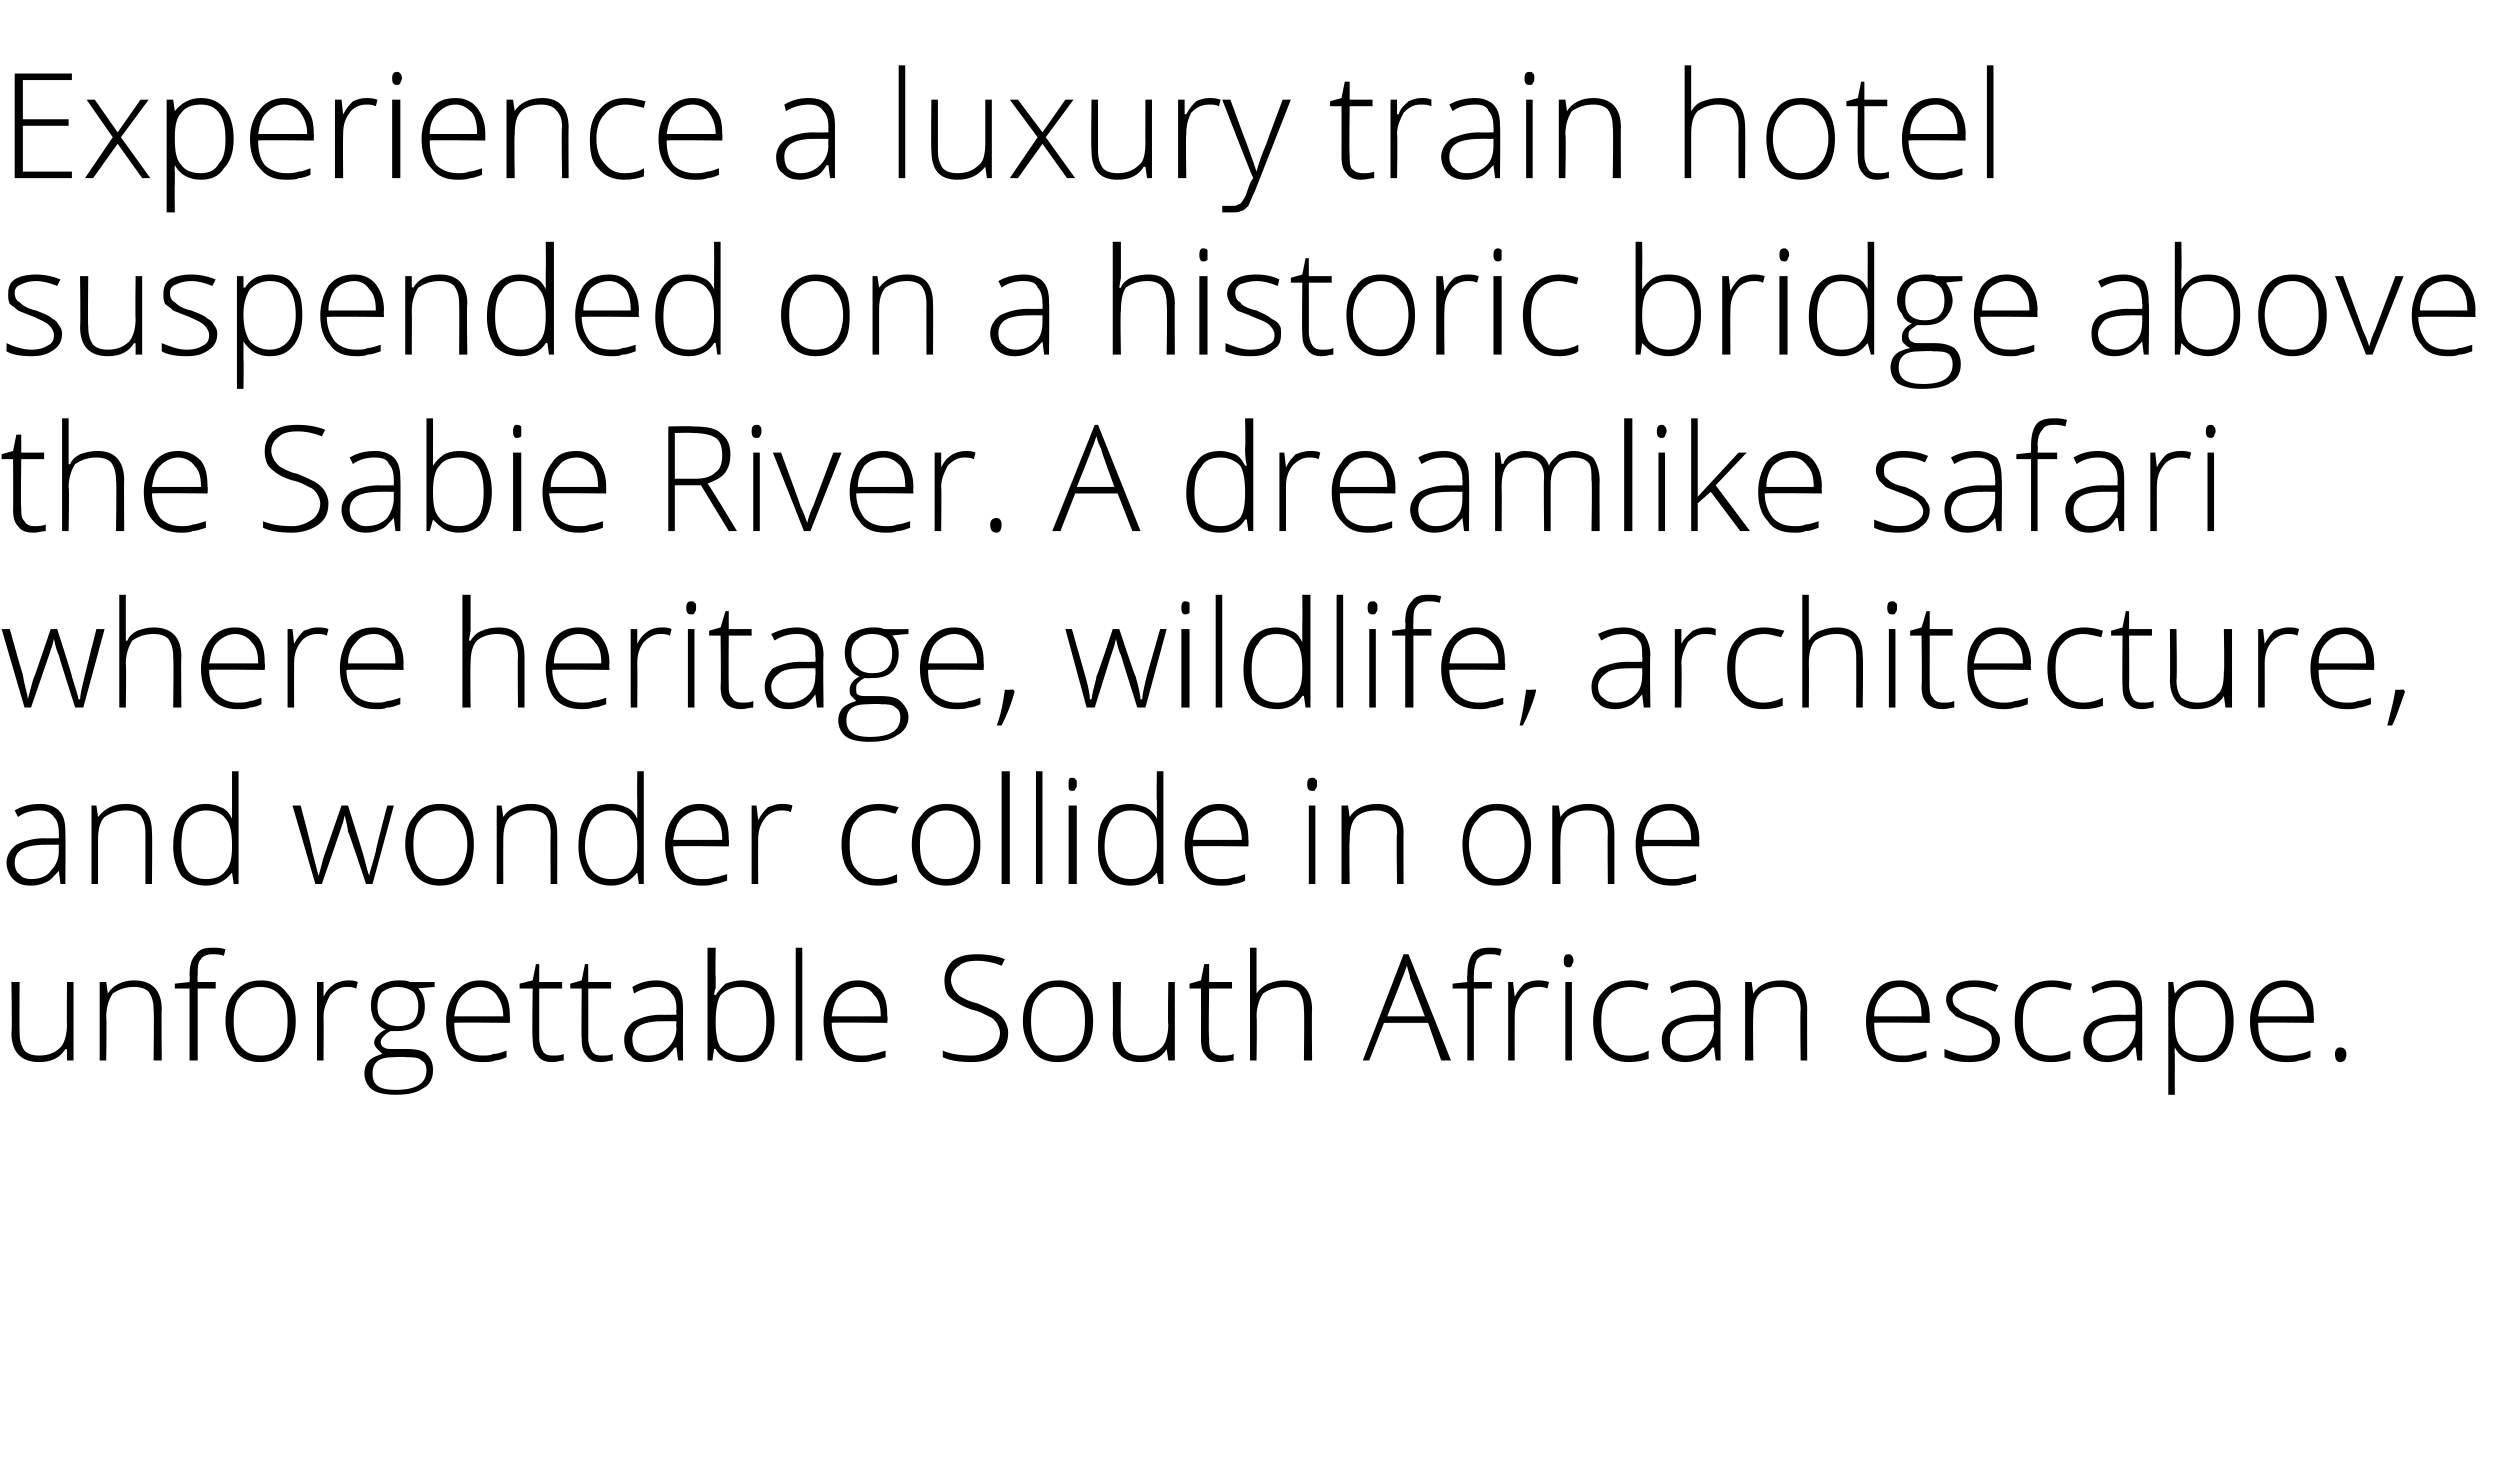 <?xml version="1.0" standalone="no"?>
<!DOCTYPE svg PUBLIC "-//W3C//DTD SVG 1.1//EN" "http://www.w3.org/Graphics/SVG/1.1/DTD/svg11.dtd">
<svg xmlns="http://www.w3.org/2000/svg" version="1.1" width="153px" height="89.2px" viewBox="0 -4 153 89.2" style="top:-4px">
  <desc>Experience a luxury train hotel suspended on a historic bridge above the Sabie River. A dreamlike safari where herita...</desc>
  <defs/>
  <g id="Polygon61751">
    <path d="M 1.2 56.1 C 1.2 56.1 1.18 59.2 1.2 59.2 C 1.2 59.7 1.3 60 1.5 60.3 C 1.7 60.5 2 60.6 2.4 60.6 C 3 60.6 3.4 60.4 3.7 60.1 C 3.9 59.9 4.1 59.4 4.1 58.7 C 4.08 58.75 4.1 56.1 4.1 56.1 L 4.5 56.1 L 4.5 60.9 L 4.1 60.9 L 4.1 60.2 C 4.1 60.2 4.03 60.23 4 60.2 C 3.7 60.7 3.2 61 2.4 61 C 1.3 61 0.7 60.4 0.7 59.2 C 0.75 59.23 0.7 56.1 0.7 56.1 L 1.2 56.1 Z M 9.4 60.9 C 9.4 60.9 9.44 57.79 9.4 57.8 C 9.4 57.3 9.3 57 9.1 56.7 C 8.9 56.5 8.6 56.4 8.2 56.4 C 7.6 56.4 7.2 56.6 6.9 56.8 C 6.7 57.1 6.5 57.6 6.5 58.2 C 6.54 58.25 6.5 60.9 6.5 60.9 L 6.1 60.9 L 6.1 56.1 L 6.5 56.1 L 6.6 56.8 C 6.6 56.8 6.59 56.76 6.6 56.8 C 6.9 56.3 7.5 56 8.2 56 C 9.3 56 9.9 56.6 9.9 57.8 C 9.87 57.76 9.9 60.9 9.9 60.9 L 9.4 60.9 Z M 13.2 56.5 L 12.1 56.5 L 12.1 60.9 L 11.6 60.9 L 11.6 56.5 L 10.7 56.5 L 10.7 56.2 L 11.6 56.1 C 11.6 56.1 11.63 55.7 11.6 55.7 C 11.6 55.1 11.7 54.7 12 54.4 C 12.2 54.1 12.5 54 13 54 C 13.3 54 13.5 54 13.8 54.1 C 13.8 54.1 13.7 54.5 13.7 54.5 C 13.5 54.4 13.2 54.4 13 54.4 C 12.7 54.4 12.4 54.5 12.3 54.7 C 12.1 54.9 12.1 55.2 12.1 55.7 C 12.07 55.67 12.1 56.1 12.1 56.1 L 13.2 56.1 L 13.2 56.5 Z M 18.1 58.5 C 18.1 59.3 17.9 59.9 17.5 60.3 C 17.1 60.8 16.6 61 15.9 61 C 15.5 61 15.1 60.9 14.8 60.7 C 14.5 60.5 14.3 60.2 14.1 59.8 C 13.9 59.4 13.8 59 13.8 58.5 C 13.8 57.7 14 57.1 14.4 56.7 C 14.8 56.2 15.3 56 16 56 C 16.6 56 17.1 56.2 17.5 56.7 C 17.9 57.1 18.1 57.7 18.1 58.5 Z M 14.3 58.5 C 14.3 59.1 14.4 59.7 14.7 60 C 15 60.4 15.4 60.6 16 60.6 C 16.5 60.6 16.9 60.4 17.2 60 C 17.5 59.7 17.6 59.1 17.6 58.5 C 17.6 57.8 17.5 57.3 17.2 57 C 16.9 56.6 16.5 56.4 15.9 56.4 C 15.4 56.4 15 56.6 14.7 57 C 14.4 57.3 14.3 57.8 14.3 58.5 Z M 21.3 56 C 21.5 56 21.7 56 21.9 56.1 C 21.9 56.1 21.8 56.5 21.8 56.5 C 21.6 56.4 21.4 56.4 21.2 56.4 C 20.8 56.4 20.5 56.6 20.2 56.9 C 20 57.3 19.8 57.7 19.8 58.2 C 19.82 58.25 19.8 60.9 19.8 60.9 L 19.4 60.9 L 19.4 56.1 L 19.8 56.1 L 19.8 57 C 19.8 57 19.83 56.97 19.8 57 C 20 56.6 20.2 56.4 20.5 56.2 C 20.7 56.1 21 56 21.3 56 Z M 26.6 56.1 L 26.6 56.4 C 26.6 56.4 25.63 56.47 25.6 56.5 C 25.9 56.8 26 57.2 26 57.6 C 26 58 25.9 58.4 25.6 58.7 C 25.3 59 24.8 59.1 24.3 59.1 C 24.1 59.1 24 59.1 23.9 59.1 C 23.7 59.2 23.6 59.3 23.5 59.4 C 23.4 59.5 23.3 59.6 23.3 59.8 C 23.3 59.9 23.4 60.1 23.5 60.1 C 23.6 60.2 23.8 60.2 24.1 60.2 C 24.1 60.2 24.9 60.2 24.9 60.2 C 25.5 60.2 25.9 60.3 26.1 60.5 C 26.4 60.8 26.5 61.1 26.5 61.5 C 26.5 62 26.3 62.4 25.9 62.6 C 25.5 62.9 24.9 63 24.2 63 C 23.6 63 23.1 62.9 22.8 62.7 C 22.5 62.5 22.3 62.1 22.3 61.7 C 22.3 61.4 22.4 61.1 22.6 60.9 C 22.8 60.7 23.1 60.6 23.4 60.5 C 23.3 60.4 23.2 60.3 23.1 60.2 C 23 60.1 22.9 60 22.9 59.8 C 22.9 59.5 23.2 59.2 23.6 59 C 23.3 58.9 23.1 58.7 22.9 58.4 C 22.8 58.2 22.7 57.9 22.7 57.6 C 22.7 57.1 22.8 56.7 23.1 56.4 C 23.4 56.2 23.8 56 24.4 56 C 24.7 56 24.9 56 25.1 56.1 C 25.09 56.11 26.6 56.1 26.6 56.1 Z M 24.1 60.7 C 23.2 60.7 22.8 61 22.8 61.7 C 22.8 62.4 23.2 62.7 24.2 62.7 C 25.5 62.7 26.1 62.3 26.1 61.5 C 26.1 61.2 26 61 25.8 60.9 C 25.6 60.7 25.3 60.7 24.8 60.7 C 24.85 60.66 24.1 60.7 24.1 60.7 C 24.1 60.7 24.06 60.66 24.1 60.7 Z M 23.1 57.6 C 23.1 58 23.2 58.3 23.5 58.5 C 23.7 58.7 24 58.8 24.4 58.8 C 24.7 58.8 25.1 58.7 25.3 58.5 C 25.5 58.3 25.6 58 25.6 57.6 C 25.6 57.2 25.5 56.9 25.3 56.7 C 25 56.5 24.7 56.4 24.3 56.4 C 24 56.4 23.7 56.5 23.4 56.7 C 23.2 56.9 23.1 57.2 23.1 57.6 Z M 29.5 61 C 28.8 61 28.3 60.8 27.9 60.3 C 27.5 59.9 27.3 59.3 27.3 58.5 C 27.3 57.8 27.5 57.2 27.9 56.7 C 28.3 56.2 28.8 56 29.4 56 C 30 56 30.4 56.2 30.7 56.6 C 31.1 57 31.2 57.5 31.2 58.2 C 31.22 58.21 31.2 58.6 31.2 58.6 C 31.2 58.6 27.78 58.56 27.8 58.6 C 27.8 59.2 27.9 59.7 28.2 60.1 C 28.5 60.4 29 60.6 29.5 60.6 C 29.8 60.6 30 60.6 30.2 60.5 C 30.5 60.5 30.7 60.4 31 60.3 C 31 60.3 31 60.7 31 60.7 C 30.8 60.8 30.5 60.9 30.3 60.9 C 30.1 61 29.8 61 29.5 61 Z M 29.4 56.4 C 28.9 56.4 28.6 56.6 28.3 56.9 C 28 57.2 27.9 57.6 27.8 58.2 C 27.8 58.2 30.8 58.2 30.8 58.2 C 30.8 57.6 30.6 57.2 30.4 56.9 C 30.2 56.6 29.8 56.4 29.4 56.4 Z M 33.8 60.6 C 34.1 60.6 34.3 60.6 34.5 60.5 C 34.5 60.5 34.5 60.9 34.5 60.9 C 34.3 60.9 34.1 61 33.8 61 C 33.4 61 33.1 60.9 32.9 60.6 C 32.7 60.4 32.6 60.1 32.6 59.6 C 32.55 59.57 32.6 56.5 32.6 56.5 L 31.8 56.5 L 31.8 56.2 L 32.6 56 L 32.8 55 L 33 55 L 33 56.1 L 34.4 56.1 L 34.4 56.5 L 33 56.5 C 33 56.5 33 59.51 33 59.5 C 33 59.9 33.1 60.1 33.2 60.3 C 33.3 60.5 33.5 60.6 33.8 60.6 Z M 36.8 60.6 C 37.1 60.6 37.3 60.6 37.5 60.5 C 37.5 60.5 37.5 60.9 37.5 60.9 C 37.3 60.9 37.1 61 36.8 61 C 36.4 61 36.1 60.9 35.9 60.6 C 35.7 60.4 35.6 60.1 35.6 59.6 C 35.57 59.57 35.6 56.5 35.6 56.5 L 34.9 56.5 L 34.9 56.2 L 35.6 56 L 35.8 55 L 36 55 L 36 56.1 L 37.4 56.1 L 37.4 56.5 L 36 56.5 C 36 56.5 36.01 59.51 36 59.5 C 36 59.9 36.1 60.1 36.2 60.3 C 36.3 60.5 36.5 60.6 36.8 60.6 Z M 41.5 60.9 L 41.4 60.1 C 41.4 60.1 41.32 60.13 41.3 60.1 C 41.1 60.4 40.8 60.7 40.6 60.8 C 40.3 60.9 40 61 39.7 61 C 39.2 61 38.8 60.9 38.6 60.6 C 38.3 60.4 38.2 60 38.2 59.6 C 38.2 59.2 38.4 58.8 38.8 58.5 C 39.2 58.3 39.7 58.1 40.5 58.1 C 40.46 58.12 41.4 58.1 41.4 58.1 C 41.4 58.1 41.37 57.78 41.4 57.8 C 41.4 57.3 41.3 57 41.1 56.8 C 40.9 56.5 40.6 56.4 40.2 56.4 C 39.8 56.4 39.3 56.5 38.8 56.8 C 38.8 56.8 38.7 56.4 38.7 56.4 C 39.2 56.1 39.7 56 40.2 56 C 40.7 56 41.1 56.2 41.4 56.4 C 41.7 56.7 41.8 57.1 41.8 57.7 C 41.79 57.71 41.8 60.9 41.8 60.9 L 41.5 60.9 Z M 39.7 60.6 C 40.2 60.6 40.6 60.4 40.9 60.1 C 41.2 59.8 41.4 59.4 41.4 58.9 C 41.36 58.93 41.4 58.5 41.4 58.5 C 41.4 58.5 40.52 58.49 40.5 58.5 C 39.9 58.5 39.4 58.6 39.1 58.8 C 38.8 59 38.7 59.3 38.7 59.6 C 38.7 59.9 38.8 60.2 38.9 60.3 C 39.1 60.5 39.4 60.6 39.7 60.6 Z M 45.4 56 C 46 56 46.5 56.2 46.9 56.6 C 47.2 57.1 47.4 57.7 47.4 58.5 C 47.4 59.3 47.2 59.9 46.8 60.3 C 46.5 60.8 46 61 45.3 61 C 45 61 44.7 60.9 44.4 60.8 C 44.1 60.6 43.9 60.4 43.8 60.2 C 43.77 60.17 43.7 60.2 43.7 60.2 L 43.6 60.9 L 43.3 60.9 L 43.3 54 L 43.8 54 C 43.8 54 43.77 55.77 43.8 55.8 C 43.8 56 43.8 56.3 43.8 56.5 C 43.75 56.48 43.7 56.9 43.7 56.9 C 43.7 56.9 43.77 56.85 43.8 56.9 C 44 56.6 44.2 56.4 44.4 56.2 C 44.7 56.1 45 56 45.4 56 Z M 46.9 58.5 C 46.9 57.1 46.4 56.4 45.3 56.4 C 44.8 56.4 44.4 56.6 44.1 56.9 C 43.9 57.2 43.8 57.8 43.8 58.5 C 43.8 58.5 43.8 58.6 43.8 58.6 C 43.8 59.3 43.9 59.8 44.1 60.1 C 44.4 60.4 44.8 60.6 45.3 60.6 C 45.9 60.6 46.2 60.4 46.5 60 C 46.8 59.7 46.9 59.2 46.9 58.5 C 46.9 58.5 46.9 58.5 46.9 58.5 Z M 49.1 60.9 L 48.7 60.9 L 48.7 54 L 49.1 54 L 49.1 60.9 Z M 52.7 61 C 52 61 51.4 60.8 51 60.3 C 50.6 59.9 50.4 59.3 50.4 58.5 C 50.4 57.8 50.6 57.2 51 56.7 C 51.4 56.2 51.9 56 52.5 56 C 53.1 56 53.5 56.2 53.9 56.6 C 54.2 57 54.3 57.5 54.3 58.2 C 54.35 58.21 54.3 58.6 54.3 58.6 C 54.3 58.6 50.91 58.56 50.9 58.6 C 50.9 59.2 51.1 59.7 51.4 60.1 C 51.7 60.4 52.1 60.6 52.7 60.6 C 52.9 60.6 53.2 60.6 53.4 60.5 C 53.6 60.5 53.8 60.4 54.2 60.3 C 54.2 60.3 54.2 60.7 54.2 60.7 C 53.9 60.8 53.6 60.9 53.4 60.9 C 53.2 61 52.9 61 52.7 61 Z M 52.5 56.4 C 52.1 56.4 51.7 56.6 51.4 56.9 C 51.1 57.2 51 57.6 50.9 58.2 C 50.9 58.2 53.9 58.2 53.9 58.2 C 53.9 57.6 53.8 57.2 53.5 56.9 C 53.3 56.6 53 56.4 52.5 56.4 Z M 61.7 59.2 C 61.7 59.8 61.5 60.2 61.1 60.5 C 60.7 60.8 60.2 61 59.5 61 C 58.7 61 58.1 60.9 57.7 60.7 C 57.7 60.7 57.7 60.3 57.7 60.3 C 58.2 60.5 58.7 60.6 59.5 60.6 C 60 60.6 60.4 60.4 60.7 60.2 C 61 60 61.2 59.6 61.2 59.2 C 61.2 59 61.1 58.8 61 58.6 C 60.9 58.5 60.8 58.3 60.5 58.2 C 60.3 58.1 60 57.9 59.5 57.8 C 58.9 57.6 58.4 57.3 58.1 57 C 57.9 56.8 57.8 56.4 57.8 56 C 57.8 55.5 58 55.1 58.3 54.8 C 58.7 54.5 59.2 54.4 59.8 54.4 C 60.4 54.4 61 54.5 61.5 54.7 C 61.5 54.7 61.3 55.1 61.3 55.1 C 60.8 54.9 60.3 54.8 59.8 54.8 C 59.3 54.8 58.9 54.9 58.7 55.1 C 58.4 55.3 58.2 55.6 58.2 56 C 58.2 56.2 58.3 56.4 58.4 56.6 C 58.5 56.7 58.6 56.9 58.8 57 C 59 57.1 59.3 57.3 59.8 57.4 C 60.3 57.6 60.7 57.8 60.9 57.9 C 61.2 58.1 61.4 58.3 61.5 58.5 C 61.6 58.7 61.7 58.9 61.7 59.2 Z M 66.9 58.5 C 66.9 59.3 66.7 59.9 66.3 60.3 C 65.9 60.8 65.4 61 64.7 61 C 64.3 61 63.9 60.9 63.6 60.7 C 63.3 60.5 63.1 60.2 62.9 59.8 C 62.7 59.4 62.6 59 62.6 58.5 C 62.6 57.7 62.8 57.1 63.2 56.7 C 63.6 56.2 64.1 56 64.8 56 C 65.4 56 65.9 56.2 66.3 56.7 C 66.7 57.1 66.9 57.7 66.9 58.5 Z M 63.1 58.5 C 63.1 59.1 63.2 59.7 63.5 60 C 63.8 60.4 64.2 60.6 64.7 60.6 C 65.3 60.6 65.7 60.4 66 60 C 66.3 59.7 66.4 59.1 66.4 58.5 C 66.4 57.8 66.3 57.3 66 57 C 65.7 56.6 65.3 56.4 64.7 56.4 C 64.2 56.4 63.8 56.6 63.5 57 C 63.2 57.3 63.1 57.8 63.1 58.5 Z M 68.6 56.1 C 68.6 56.1 68.56 59.2 68.6 59.2 C 68.6 59.7 68.7 60 68.9 60.3 C 69.1 60.5 69.4 60.6 69.8 60.6 C 70.4 60.6 70.8 60.4 71.1 60.1 C 71.3 59.9 71.5 59.4 71.5 58.7 C 71.46 58.75 71.5 56.1 71.5 56.1 L 71.9 56.1 L 71.9 60.9 L 71.5 60.9 L 71.4 60.2 C 71.4 60.2 71.42 60.23 71.4 60.2 C 71.1 60.7 70.6 61 69.8 61 C 68.7 61 68.1 60.4 68.1 59.2 C 68.13 59.23 68.1 56.1 68.1 56.1 L 68.6 56.1 Z M 74.8 60.6 C 75 60.6 75.3 60.6 75.5 60.5 C 75.5 60.5 75.5 60.9 75.5 60.9 C 75.3 60.9 75 61 74.7 61 C 74.3 61 74 60.9 73.8 60.6 C 73.6 60.4 73.5 60.1 73.5 59.6 C 73.51 59.57 73.5 56.5 73.5 56.5 L 72.8 56.5 L 72.8 56.2 L 73.5 56 L 73.7 55 L 74 55 L 74 56.1 L 75.4 56.1 L 75.4 56.5 L 74 56.5 C 74 56.5 73.95 59.51 74 59.5 C 74 59.9 74 60.1 74.1 60.3 C 74.3 60.5 74.5 60.6 74.8 60.6 Z M 79.8 60.9 C 79.8 60.9 79.84 57.79 79.8 57.8 C 79.8 57.3 79.7 57 79.5 56.7 C 79.3 56.5 79 56.4 78.6 56.4 C 78 56.4 77.6 56.6 77.3 56.8 C 77.1 57.1 76.9 57.6 76.9 58.2 C 76.94 58.25 76.9 60.9 76.9 60.9 L 76.5 60.9 L 76.5 54 L 76.9 54 L 76.9 56.2 L 76.9 56.8 C 76.9 56.8 76.95 56.83 76.9 56.8 C 77.1 56.5 77.4 56.3 77.6 56.2 C 77.9 56.1 78.2 56 78.6 56 C 79.7 56 80.3 56.6 80.3 57.8 C 80.27 57.76 80.3 60.9 80.3 60.9 L 79.8 60.9 Z M 87.4 58.6 L 84.7 58.6 L 83.8 60.9 L 83.4 60.9 L 85.9 54.4 L 86.2 54.4 L 88.8 60.9 L 88.2 60.9 L 87.4 58.6 Z M 84.9 58.2 L 87.2 58.2 C 87.2 58.2 86.33 55.9 86.3 55.9 C 86.3 55.7 86.2 55.5 86.1 55.1 C 86 55.4 85.9 55.7 85.8 55.9 C 85.81 55.91 84.9 58.2 84.9 58.2 Z M 91.3 56.5 L 90.2 56.5 L 90.2 60.9 L 89.8 60.9 L 89.8 56.5 L 88.9 56.5 L 88.9 56.2 L 89.8 56.1 C 89.8 56.1 89.77 55.7 89.8 55.7 C 89.8 55.1 89.9 54.7 90.1 54.4 C 90.3 54.1 90.7 54 91.1 54 C 91.4 54 91.7 54 91.9 54.1 C 91.9 54.1 91.8 54.5 91.8 54.5 C 91.6 54.4 91.4 54.4 91.1 54.4 C 90.8 54.4 90.6 54.5 90.4 54.7 C 90.3 54.9 90.2 55.2 90.2 55.7 C 90.2 55.67 90.2 56.1 90.2 56.1 L 91.3 56.1 L 91.3 56.5 Z M 94.1 56 C 94.3 56 94.5 56 94.8 56.1 C 94.8 56.1 94.7 56.5 94.7 56.5 C 94.5 56.4 94.3 56.4 94.1 56.4 C 93.7 56.4 93.3 56.6 93.1 56.9 C 92.8 57.3 92.7 57.7 92.7 58.2 C 92.69 58.25 92.7 60.9 92.7 60.9 L 92.3 60.9 L 92.3 56.1 L 92.6 56.1 L 92.7 57 C 92.7 57 92.69 56.97 92.7 57 C 92.9 56.6 93.1 56.4 93.3 56.2 C 93.5 56.1 93.8 56 94.1 56 Z M 96.2 60.9 L 95.8 60.9 L 95.8 56.1 L 96.2 56.1 L 96.2 60.9 Z M 96 55.2 C 95.8 55.2 95.7 55.1 95.7 54.8 C 95.7 54.5 95.8 54.4 96 54.4 C 96.1 54.4 96.1 54.4 96.2 54.5 C 96.2 54.5 96.3 54.6 96.3 54.8 C 96.3 54.9 96.2 55 96.2 55.1 C 96.1 55.2 96.1 55.2 96 55.2 C 96 55.2 96 55.2 96 55.2 Z M 100.9 60.8 C 100.6 60.9 100.2 61 99.7 61 C 99 61 98.5 60.8 98.1 60.3 C 97.7 59.9 97.5 59.3 97.5 58.5 C 97.5 57.7 97.7 57.1 98.1 56.7 C 98.5 56.2 99.1 56 99.8 56 C 100.2 56 100.6 56.1 100.9 56.2 C 100.9 56.2 100.8 56.6 100.8 56.6 C 100.4 56.5 100.1 56.4 99.8 56.4 C 99.2 56.4 98.7 56.6 98.4 57 C 98.1 57.3 98 57.8 98 58.5 C 98 59.2 98.1 59.7 98.4 60 C 98.7 60.4 99.1 60.6 99.7 60.6 C 100.1 60.6 100.5 60.5 100.9 60.3 C 100.89 60.35 100.9 60.8 100.9 60.8 C 100.9 60.8 100.89 60.75 100.9 60.8 Z M 105 60.9 L 104.9 60.1 C 104.9 60.1 104.82 60.13 104.8 60.1 C 104.6 60.4 104.3 60.7 104.1 60.8 C 103.8 60.9 103.5 61 103.2 61 C 102.7 61 102.3 60.9 102.1 60.6 C 101.8 60.4 101.7 60 101.7 59.6 C 101.7 59.2 101.9 58.8 102.3 58.5 C 102.7 58.3 103.2 58.1 104 58.1 C 103.96 58.12 104.9 58.1 104.9 58.1 C 104.9 58.1 104.87 57.78 104.9 57.8 C 104.9 57.3 104.8 57 104.6 56.8 C 104.4 56.5 104.1 56.4 103.7 56.4 C 103.3 56.4 102.8 56.5 102.3 56.8 C 102.3 56.8 102.2 56.4 102.2 56.4 C 102.7 56.1 103.2 56 103.7 56 C 104.2 56 104.6 56.2 104.9 56.4 C 105.2 56.7 105.3 57.1 105.3 57.7 C 105.28 57.71 105.3 60.9 105.3 60.9 L 105 60.9 Z M 103.2 60.6 C 103.7 60.6 104.1 60.4 104.4 60.1 C 104.7 59.8 104.9 59.4 104.9 58.9 C 104.85 58.93 104.9 58.5 104.9 58.5 C 104.9 58.5 104.02 58.49 104 58.5 C 103.3 58.5 102.9 58.6 102.6 58.8 C 102.3 59 102.2 59.3 102.2 59.6 C 102.2 59.9 102.2 60.2 102.4 60.3 C 102.6 60.5 102.9 60.6 103.2 60.6 Z M 110.2 60.9 C 110.2 60.9 110.16 57.79 110.2 57.8 C 110.2 57.3 110.1 57 109.9 56.7 C 109.7 56.5 109.3 56.4 108.9 56.4 C 108.3 56.4 107.9 56.6 107.7 56.8 C 107.4 57.1 107.3 57.6 107.3 58.2 C 107.27 58.25 107.3 60.9 107.3 60.9 L 106.8 60.9 L 106.8 56.1 L 107.2 56.1 L 107.3 56.8 C 107.3 56.8 107.31 56.76 107.3 56.8 C 107.6 56.3 108.2 56 109 56 C 110.1 56 110.6 56.6 110.6 57.8 C 110.59 57.76 110.6 60.9 110.6 60.9 L 110.2 60.9 Z M 116.4 61 C 115.7 61 115.2 60.8 114.8 60.3 C 114.4 59.9 114.2 59.3 114.2 58.5 C 114.2 57.8 114.4 57.2 114.8 56.7 C 115.1 56.2 115.6 56 116.3 56 C 116.8 56 117.3 56.2 117.6 56.6 C 117.9 57 118.1 57.5 118.1 58.2 C 118.1 58.21 118.1 58.6 118.1 58.6 C 118.1 58.6 114.66 58.56 114.7 58.6 C 114.7 59.2 114.8 59.7 115.1 60.1 C 115.4 60.4 115.8 60.6 116.4 60.6 C 116.7 60.6 116.9 60.6 117.1 60.5 C 117.3 60.5 117.6 60.4 117.9 60.3 C 117.9 60.3 117.9 60.7 117.9 60.7 C 117.6 60.8 117.4 60.9 117.2 60.9 C 116.9 61 116.7 61 116.4 61 Z M 116.3 56.4 C 115.8 56.4 115.5 56.6 115.2 56.9 C 114.9 57.2 114.7 57.6 114.7 58.2 C 114.7 58.2 117.6 58.2 117.6 58.2 C 117.6 57.6 117.5 57.2 117.3 56.9 C 117 56.6 116.7 56.4 116.3 56.4 Z M 122.4 59.6 C 122.4 60.1 122.2 60.4 121.9 60.6 C 121.6 60.9 121.1 61 120.5 61 C 119.9 61 119.4 60.9 119 60.7 C 119 60.7 119 60.2 119 60.2 C 119.5 60.4 120 60.6 120.5 60.6 C 121 60.6 121.3 60.5 121.6 60.3 C 121.8 60.2 121.9 60 121.9 59.7 C 121.9 59.5 121.9 59.3 121.7 59.1 C 121.5 58.9 121.1 58.8 120.7 58.6 C 120.2 58.4 119.9 58.3 119.7 58.2 C 119.5 58 119.4 57.9 119.3 57.8 C 119.2 57.6 119.1 57.4 119.1 57.2 C 119.1 56.8 119.3 56.5 119.6 56.3 C 119.9 56.1 120.3 56 120.8 56 C 121.3 56 121.8 56.1 122.3 56.3 C 122.3 56.3 122.1 56.7 122.1 56.7 C 121.7 56.5 121.2 56.4 120.8 56.4 C 120.4 56.4 120.1 56.5 119.9 56.6 C 119.7 56.7 119.5 56.9 119.5 57.1 C 119.5 57.4 119.6 57.6 119.8 57.7 C 120 57.9 120.3 58.1 120.8 58.2 C 121.3 58.4 121.6 58.5 121.8 58.7 C 122 58.8 122.1 58.9 122.2 59.1 C 122.3 59.2 122.4 59.4 122.4 59.6 Z M 126.7 60.8 C 126.4 60.9 126 61 125.5 61 C 124.8 61 124.3 60.8 123.9 60.3 C 123.5 59.9 123.3 59.3 123.3 58.5 C 123.3 57.7 123.5 57.1 123.9 56.7 C 124.3 56.2 124.9 56 125.6 56 C 126 56 126.4 56.1 126.8 56.2 C 126.8 56.2 126.7 56.6 126.7 56.6 C 126.2 56.5 125.9 56.4 125.6 56.4 C 125 56.4 124.5 56.6 124.2 57 C 123.9 57.3 123.8 57.8 123.8 58.5 C 123.8 59.2 123.9 59.7 124.2 60 C 124.5 60.4 125 60.6 125.5 60.6 C 125.9 60.6 126.3 60.5 126.7 60.3 C 126.72 60.35 126.7 60.8 126.7 60.8 C 126.7 60.8 126.72 60.75 126.7 60.8 Z M 130.8 60.9 L 130.7 60.1 C 130.7 60.1 130.64 60.13 130.6 60.1 C 130.4 60.4 130.2 60.7 129.9 60.8 C 129.6 60.9 129.3 61 129 61 C 128.5 61 128.2 60.9 127.9 60.6 C 127.6 60.4 127.5 60 127.5 59.6 C 127.5 59.2 127.7 58.8 128.1 58.5 C 128.5 58.3 129 58.1 129.8 58.1 C 129.78 58.12 130.7 58.1 130.7 58.1 C 130.7 58.1 130.69 57.78 130.7 57.8 C 130.7 57.3 130.6 57 130.4 56.8 C 130.2 56.5 129.9 56.4 129.5 56.4 C 129.1 56.4 128.6 56.5 128.1 56.8 C 128.1 56.8 128 56.4 128 56.4 C 128.5 56.1 129 56 129.5 56 C 130.1 56 130.5 56.2 130.7 56.4 C 131 56.7 131.1 57.1 131.1 57.7 C 131.11 57.71 131.1 60.9 131.1 60.9 L 130.8 60.9 Z M 129 60.6 C 129.5 60.6 129.9 60.4 130.2 60.1 C 130.5 59.8 130.7 59.4 130.7 58.9 C 130.68 58.93 130.7 58.5 130.7 58.5 C 130.7 58.5 129.84 58.49 129.8 58.5 C 129.2 58.5 128.7 58.6 128.4 58.8 C 128.1 59 128 59.3 128 59.6 C 128 59.9 128.1 60.2 128.3 60.3 C 128.4 60.5 128.7 60.6 129 60.6 Z M 134.7 61 C 134 61 133.4 60.7 133.1 60.1 C 133.09 60.15 133.1 60.1 133.1 60.1 C 133.1 60.1 133.07 60.52 133.1 60.5 C 133.1 60.7 133.1 61 133.1 61.2 C 133.09 61.23 133.1 63 133.1 63 L 132.7 63 L 132.7 56.1 L 133 56.1 L 133.1 56.8 C 133.1 56.8 133.13 56.79 133.1 56.8 C 133.5 56.3 134 56 134.7 56 C 135.4 56 135.8 56.2 136.2 56.7 C 136.5 57.1 136.7 57.7 136.7 58.5 C 136.7 59.3 136.5 59.9 136.2 60.3 C 135.8 60.8 135.3 61 134.7 61 Z M 134.7 60.6 C 135.2 60.6 135.6 60.4 135.8 60 C 136.1 59.7 136.2 59.2 136.2 58.5 C 136.2 57.1 135.7 56.4 134.7 56.4 C 134.1 56.4 133.7 56.6 133.5 56.9 C 133.2 57.2 133.1 57.7 133.1 58.4 C 133.1 58.4 133.1 58.5 133.1 58.5 C 133.1 59.3 133.2 59.8 133.5 60.1 C 133.7 60.4 134.1 60.6 134.7 60.6 Z M 139.9 61 C 139.2 61 138.7 60.8 138.3 60.3 C 137.9 59.9 137.7 59.3 137.7 58.5 C 137.7 57.8 137.9 57.2 138.3 56.7 C 138.7 56.2 139.2 56 139.8 56 C 140.4 56 140.8 56.2 141.1 56.6 C 141.5 57 141.6 57.5 141.6 58.2 C 141.63 58.21 141.6 58.6 141.6 58.6 C 141.6 58.6 138.19 58.56 138.2 58.6 C 138.2 59.2 138.3 59.7 138.6 60.1 C 138.9 60.4 139.4 60.6 139.9 60.6 C 140.2 60.6 140.5 60.6 140.7 60.5 C 140.9 60.5 141.1 60.4 141.4 60.3 C 141.4 60.3 141.4 60.7 141.4 60.7 C 141.2 60.8 140.9 60.9 140.7 60.9 C 140.5 61 140.2 61 139.9 61 Z M 139.8 56.4 C 139.4 56.4 139 56.6 138.7 56.9 C 138.4 57.2 138.3 57.6 138.2 58.2 C 138.2 58.2 141.2 58.2 141.2 58.2 C 141.2 57.6 141 57.2 140.8 56.9 C 140.6 56.6 140.2 56.4 139.8 56.4 Z M 143.2 61 C 143 61 142.9 60.8 142.9 60.5 C 142.9 60.3 143 60.1 143.2 60.1 C 143.5 60.1 143.6 60.3 143.6 60.5 C 143.6 60.8 143.5 61 143.2 61 C 143.2 61 143.2 61 143.2 61 Z " stroke="none" fill="#000"/>
  </g>
  <g id="Polygon61750">
    <path d="M 3.7 50.1 L 3.6 49.3 C 3.6 49.3 3.56 49.33 3.6 49.3 C 3.3 49.6 3.1 49.9 2.8 50 C 2.6 50.1 2.3 50.2 1.9 50.2 C 1.4 50.2 1.1 50.1 0.8 49.8 C 0.6 49.6 0.4 49.2 0.4 48.8 C 0.4 48.4 0.6 48 1 47.7 C 1.4 47.5 2 47.3 2.7 47.3 C 2.7 47.32 3.6 47.3 3.6 47.3 C 3.6 47.3 3.61 46.98 3.6 47 C 3.6 46.5 3.5 46.2 3.3 46 C 3.1 45.7 2.8 45.6 2.4 45.6 C 2 45.6 1.5 45.7 1.1 46 C 1.1 46 0.9 45.6 0.9 45.6 C 1.4 45.3 1.9 45.2 2.5 45.2 C 3 45.2 3.4 45.4 3.6 45.6 C 3.9 45.9 4 46.3 4 46.9 C 4.02 46.91 4 50.1 4 50.1 L 3.7 50.1 Z M 1.9 49.8 C 2.5 49.8 2.9 49.6 3.1 49.3 C 3.4 49 3.6 48.6 3.6 48.1 C 3.59 48.13 3.6 47.7 3.6 47.7 C 3.6 47.7 2.76 47.69 2.8 47.7 C 2.1 47.7 1.6 47.8 1.3 48 C 1 48.2 0.9 48.5 0.9 48.8 C 0.9 49.1 1 49.4 1.2 49.5 C 1.3 49.7 1.6 49.8 1.9 49.8 Z M 8.9 50.1 C 8.9 50.1 8.9 46.99 8.9 47 C 8.9 46.5 8.8 46.2 8.6 45.9 C 8.4 45.7 8.1 45.6 7.7 45.6 C 7.1 45.6 6.7 45.8 6.4 46 C 6.1 46.3 6 46.8 6 47.4 C 6 47.45 6 50.1 6 50.1 L 5.6 50.1 L 5.6 45.3 L 5.9 45.3 L 6 46 C 6 46 6.05 45.96 6 46 C 6.4 45.5 6.9 45.2 7.7 45.2 C 8.8 45.2 9.3 45.8 9.3 47 C 9.33 46.96 9.3 50.1 9.3 50.1 L 8.9 50.1 Z M 12.6 45.2 C 13 45.2 13.3 45.3 13.5 45.4 C 13.8 45.5 14 45.7 14.2 46.1 C 14.2 46.1 14.2 46.1 14.2 46.1 C 14.2 45.7 14.2 45.3 14.2 45 C 14.2 44.97 14.2 43.2 14.2 43.2 L 14.6 43.2 L 14.6 50.1 L 14.3 50.1 L 14.2 49.4 C 14.2 49.4 14.2 49.36 14.2 49.4 C 13.8 49.9 13.3 50.2 12.6 50.2 C 12 50.2 11.5 50 11.1 49.6 C 10.8 49.1 10.6 48.6 10.6 47.8 C 10.6 46.9 10.8 46.3 11.1 45.9 C 11.5 45.4 12 45.2 12.6 45.2 Z M 12.6 45.6 C 12.1 45.6 11.7 45.8 11.4 46.2 C 11.2 46.5 11.1 47.1 11.1 47.8 C 11.1 49.1 11.6 49.8 12.6 49.8 C 13.2 49.8 13.6 49.6 13.8 49.3 C 14.1 49 14.2 48.5 14.2 47.8 C 14.2 47.8 14.2 47.7 14.2 47.7 C 14.2 47 14.1 46.4 13.8 46.1 C 13.6 45.8 13.2 45.6 12.6 45.6 Z M 22.4 50.1 C 22.4 50.1 21.34 46.89 21.3 46.9 C 21.3 46.7 21.2 46.4 21.1 45.9 C 21.08 45.94 21.1 45.9 21.1 45.9 L 21 46.3 L 20.8 46.9 L 19.7 50.1 L 19.3 50.1 L 17.9 45.3 L 18.4 45.3 C 18.4 45.3 19.14 48.08 19.1 48.1 C 19.3 48.8 19.4 49.3 19.5 49.6 C 19.5 49.6 19.5 49.6 19.5 49.6 C 19.7 48.9 19.8 48.4 19.9 48.2 C 19.89 48.22 20.9 45.3 20.9 45.3 L 21.3 45.3 C 21.3 45.3 22.21 48.21 22.2 48.2 C 22.4 48.9 22.5 49.4 22.6 49.6 C 22.6 49.6 22.6 49.6 22.6 49.6 C 22.6 49.4 22.8 48.9 23 48.1 C 22.97 48.05 23.7 45.3 23.7 45.3 L 24.1 45.3 L 22.8 50.1 L 22.4 50.1 Z M 29 47.7 C 29 48.5 28.8 49.1 28.5 49.5 C 28.1 50 27.6 50.2 26.9 50.2 C 26.5 50.2 26.1 50.1 25.8 49.9 C 25.5 49.7 25.2 49.4 25.1 49 C 24.9 48.6 24.8 48.2 24.8 47.7 C 24.8 46.9 25 46.3 25.4 45.9 C 25.7 45.4 26.3 45.2 26.9 45.2 C 27.6 45.2 28.1 45.4 28.5 45.9 C 28.8 46.3 29 46.9 29 47.7 Z M 25.3 47.7 C 25.3 48.3 25.4 48.9 25.7 49.2 C 26 49.6 26.4 49.8 26.9 49.8 C 27.4 49.8 27.9 49.6 28.1 49.2 C 28.4 48.9 28.6 48.3 28.6 47.7 C 28.6 47 28.4 46.5 28.1 46.2 C 27.8 45.8 27.4 45.6 26.9 45.6 C 26.4 45.6 26 45.8 25.7 46.2 C 25.4 46.5 25.3 47 25.3 47.7 Z M 33.7 50.1 C 33.7 50.1 33.68 46.99 33.7 47 C 33.7 46.5 33.6 46.2 33.4 45.9 C 33.2 45.7 32.9 45.6 32.4 45.6 C 31.9 45.6 31.5 45.8 31.2 46 C 30.9 46.3 30.8 46.8 30.8 47.4 C 30.79 47.45 30.8 50.1 30.8 50.1 L 30.4 50.1 L 30.4 45.3 L 30.7 45.3 L 30.8 46 C 30.8 46 30.83 45.96 30.8 46 C 31.1 45.5 31.7 45.2 32.5 45.2 C 33.6 45.2 34.1 45.8 34.1 47 C 34.11 46.96 34.1 50.1 34.1 50.1 L 33.7 50.1 Z M 37.4 45.2 C 37.8 45.2 38.1 45.3 38.3 45.4 C 38.6 45.5 38.8 45.7 39 46.1 C 39 46.1 39 46.1 39 46.1 C 39 45.7 39 45.3 39 45 C 38.98 44.97 39 43.2 39 43.2 L 39.4 43.2 L 39.4 50.1 L 39.1 50.1 L 39 49.4 C 39 49.4 38.98 49.36 39 49.4 C 38.6 49.9 38.1 50.2 37.4 50.2 C 36.8 50.2 36.3 50 35.9 49.6 C 35.6 49.1 35.4 48.6 35.4 47.8 C 35.4 46.9 35.6 46.3 35.9 45.9 C 36.2 45.4 36.8 45.2 37.4 45.2 Z M 37.4 45.6 C 36.9 45.6 36.5 45.8 36.2 46.2 C 36 46.5 35.8 47.1 35.8 47.8 C 35.8 49.1 36.4 49.8 37.4 49.8 C 38 49.8 38.4 49.6 38.6 49.3 C 38.9 49 39 48.5 39 47.8 C 39 47.8 39 47.7 39 47.7 C 39 47 38.9 46.4 38.6 46.1 C 38.4 45.8 38 45.6 37.4 45.6 Z M 42.9 50.2 C 42.3 50.2 41.7 50 41.3 49.5 C 40.9 49.1 40.7 48.5 40.7 47.7 C 40.7 47 40.9 46.4 41.3 45.9 C 41.7 45.4 42.2 45.2 42.8 45.2 C 43.4 45.2 43.8 45.4 44.2 45.8 C 44.5 46.2 44.6 46.7 44.6 47.4 C 44.64 47.41 44.6 47.8 44.6 47.8 C 44.6 47.8 41.2 47.76 41.2 47.8 C 41.2 48.4 41.4 48.9 41.7 49.3 C 42 49.6 42.4 49.8 42.9 49.8 C 43.2 49.8 43.5 49.8 43.7 49.7 C 43.9 49.7 44.1 49.6 44.5 49.5 C 44.5 49.5 44.5 49.9 44.5 49.9 C 44.2 50 43.9 50.1 43.7 50.1 C 43.5 50.2 43.2 50.2 42.9 50.2 Z M 42.8 45.6 C 42.4 45.6 42 45.8 41.7 46.1 C 41.4 46.4 41.3 46.8 41.2 47.4 C 41.2 47.4 44.2 47.4 44.2 47.4 C 44.2 46.8 44.1 46.4 43.8 46.1 C 43.6 45.8 43.2 45.6 42.8 45.6 Z M 47.8 45.2 C 48 45.2 48.3 45.2 48.5 45.3 C 48.5 45.3 48.4 45.7 48.4 45.7 C 48.2 45.6 48 45.6 47.8 45.6 C 47.4 45.6 47 45.8 46.8 46.1 C 46.5 46.5 46.4 46.9 46.4 47.4 C 46.39 47.45 46.4 50.1 46.4 50.1 L 46 50.1 L 46 45.3 L 46.3 45.3 L 46.4 46.2 C 46.4 46.2 46.4 46.17 46.4 46.2 C 46.6 45.8 46.8 45.6 47 45.4 C 47.3 45.3 47.5 45.2 47.8 45.2 Z M 54.9 50 C 54.6 50.1 54.2 50.2 53.7 50.2 C 53 50.2 52.5 50 52.1 49.5 C 51.7 49.1 51.5 48.5 51.5 47.7 C 51.5 46.9 51.7 46.3 52.1 45.9 C 52.5 45.4 53.1 45.2 53.8 45.2 C 54.2 45.2 54.6 45.3 55 45.4 C 55 45.4 54.8 45.8 54.8 45.8 C 54.4 45.7 54.1 45.6 53.8 45.6 C 53.2 45.6 52.7 45.8 52.4 46.2 C 52.1 46.5 52 47 52 47.7 C 52 48.4 52.1 48.9 52.4 49.2 C 52.7 49.6 53.2 49.8 53.7 49.8 C 54.1 49.8 54.5 49.7 54.9 49.5 C 54.91 49.55 54.9 50 54.9 50 C 54.9 50 54.91 49.95 54.9 50 Z M 60 47.7 C 60 48.5 59.8 49.1 59.5 49.5 C 59.1 50 58.6 50.2 57.9 50.2 C 57.5 50.2 57.1 50.1 56.8 49.9 C 56.5 49.7 56.2 49.4 56.1 49 C 55.9 48.6 55.8 48.2 55.8 47.7 C 55.8 46.9 56 46.3 56.4 45.9 C 56.7 45.4 57.3 45.2 57.9 45.2 C 58.6 45.2 59.1 45.4 59.5 45.9 C 59.8 46.3 60 46.9 60 47.7 Z M 56.3 47.7 C 56.3 48.3 56.4 48.9 56.7 49.2 C 57 49.6 57.4 49.8 57.9 49.8 C 58.4 49.8 58.8 49.6 59.1 49.2 C 59.4 48.9 59.6 48.3 59.6 47.7 C 59.6 47 59.4 46.5 59.1 46.2 C 58.8 45.8 58.4 45.6 57.9 45.6 C 57.4 45.6 57 45.8 56.7 46.2 C 56.4 46.5 56.3 47 56.3 47.7 Z M 61.8 50.1 L 61.3 50.1 L 61.3 43.2 L 61.8 43.2 L 61.8 50.1 Z M 63.8 50.1 L 63.4 50.1 L 63.4 43.2 L 63.8 43.2 L 63.8 50.1 Z M 65.9 50.1 L 65.4 50.1 L 65.4 45.3 L 65.9 45.3 L 65.9 50.1 Z M 65.6 44.4 C 65.4 44.4 65.4 44.3 65.4 44 C 65.4 43.7 65.4 43.6 65.6 43.6 C 65.7 43.6 65.8 43.6 65.8 43.7 C 65.9 43.7 65.9 43.8 65.9 44 C 65.9 44.1 65.9 44.2 65.8 44.3 C 65.8 44.4 65.7 44.4 65.6 44.4 C 65.6 44.4 65.6 44.4 65.6 44.4 Z M 69.2 45.2 C 69.5 45.2 69.8 45.3 70.1 45.4 C 70.3 45.5 70.6 45.7 70.8 46.1 C 70.8 46.1 70.8 46.1 70.8 46.1 C 70.8 45.7 70.8 45.3 70.8 45 C 70.77 44.97 70.8 43.2 70.8 43.2 L 71.2 43.2 L 71.2 50.1 L 70.9 50.1 L 70.8 49.4 C 70.8 49.4 70.77 49.36 70.8 49.4 C 70.4 49.9 69.9 50.2 69.2 50.2 C 68.6 50.2 68 50 67.7 49.6 C 67.3 49.1 67.2 48.6 67.2 47.8 C 67.2 46.9 67.3 46.3 67.7 45.9 C 68 45.4 68.5 45.2 69.2 45.2 Z M 69.2 45.6 C 68.7 45.6 68.3 45.8 68 46.2 C 67.8 46.5 67.6 47.1 67.6 47.8 C 67.6 49.1 68.2 49.8 69.2 49.8 C 69.7 49.8 70.1 49.6 70.4 49.3 C 70.6 49 70.8 48.5 70.8 47.8 C 70.8 47.8 70.8 47.7 70.8 47.7 C 70.8 47 70.7 46.4 70.4 46.1 C 70.2 45.8 69.8 45.6 69.2 45.6 Z M 74.7 50.2 C 74 50.2 73.5 50 73.1 49.5 C 72.7 49.1 72.5 48.5 72.5 47.7 C 72.5 47 72.7 46.4 73.1 45.9 C 73.5 45.4 74 45.2 74.6 45.2 C 75.2 45.2 75.6 45.4 75.9 45.8 C 76.3 46.2 76.4 46.7 76.4 47.4 C 76.43 47.41 76.4 47.8 76.4 47.8 C 76.4 47.8 72.99 47.76 73 47.8 C 73 48.4 73.1 48.9 73.4 49.3 C 73.7 49.6 74.2 49.8 74.7 49.8 C 75 49.8 75.2 49.8 75.5 49.7 C 75.7 49.7 75.9 49.6 76.2 49.5 C 76.2 49.5 76.2 49.9 76.2 49.9 C 76 50 75.7 50.1 75.5 50.1 C 75.3 50.2 75 50.2 74.7 50.2 Z M 74.6 45.6 C 74.2 45.6 73.8 45.8 73.5 46.1 C 73.2 46.4 73.1 46.8 73 47.4 C 73 47.4 76 47.4 76 47.4 C 76 46.8 75.8 46.4 75.6 46.1 C 75.4 45.8 75 45.6 74.6 45.6 Z M 80.5 50.1 L 80.1 50.1 L 80.1 45.3 L 80.5 45.3 L 80.5 50.1 Z M 80.3 44.4 C 80.1 44.4 80 44.3 80 44 C 80 43.7 80.1 43.6 80.3 43.6 C 80.4 43.6 80.5 43.6 80.5 43.7 C 80.6 43.7 80.6 43.8 80.6 44 C 80.6 44.1 80.6 44.2 80.5 44.3 C 80.5 44.4 80.4 44.4 80.3 44.4 C 80.3 44.4 80.3 44.4 80.3 44.4 Z M 85.5 50.1 C 85.5 50.1 85.45 46.99 85.5 47 C 85.5 46.5 85.4 46.2 85.1 45.9 C 84.9 45.7 84.6 45.6 84.2 45.6 C 83.6 45.6 83.2 45.8 83 46 C 82.7 46.3 82.6 46.8 82.6 47.4 C 82.56 47.45 82.6 50.1 82.6 50.1 L 82.1 50.1 L 82.1 45.3 L 82.5 45.3 L 82.6 46 C 82.6 46 82.6 45.96 82.6 46 C 82.9 45.5 83.5 45.2 84.3 45.2 C 85.3 45.2 85.9 45.8 85.9 47 C 85.88 46.96 85.9 50.1 85.9 50.1 L 85.5 50.1 Z M 93.7 47.7 C 93.7 48.5 93.5 49.1 93.2 49.5 C 92.8 50 92.3 50.2 91.6 50.2 C 91.2 50.2 90.8 50.1 90.5 49.9 C 90.2 49.7 89.9 49.4 89.7 49 C 89.6 48.6 89.5 48.2 89.5 47.7 C 89.5 46.9 89.7 46.3 90.1 45.9 C 90.4 45.4 91 45.2 91.6 45.2 C 92.3 45.2 92.8 45.4 93.2 45.9 C 93.5 46.3 93.7 46.9 93.7 47.7 Z M 89.9 47.7 C 89.9 48.3 90.1 48.9 90.4 49.2 C 90.7 49.6 91.1 49.8 91.6 49.8 C 92.1 49.8 92.5 49.6 92.8 49.2 C 93.1 48.9 93.3 48.3 93.3 47.7 C 93.3 47 93.1 46.5 92.8 46.2 C 92.5 45.8 92.1 45.6 91.6 45.6 C 91.1 45.6 90.7 45.8 90.4 46.2 C 90.1 46.5 89.9 47 89.9 47.7 Z M 98.4 50.1 C 98.4 50.1 98.37 46.99 98.4 47 C 98.4 46.5 98.3 46.2 98.1 45.9 C 97.9 45.7 97.6 45.6 97.1 45.6 C 96.6 45.6 96.1 45.8 95.9 46 C 95.6 46.3 95.5 46.8 95.5 47.4 C 95.48 47.45 95.5 50.1 95.5 50.1 L 95 50.1 L 95 45.3 L 95.4 45.3 L 95.5 46 C 95.5 46 95.52 45.96 95.5 46 C 95.8 45.5 96.4 45.2 97.2 45.2 C 98.3 45.2 98.8 45.8 98.8 47 C 98.8 46.96 98.8 50.1 98.8 50.1 L 98.4 50.1 Z M 102.3 50.2 C 101.6 50.2 101 50 100.7 49.5 C 100.3 49.1 100.1 48.5 100.1 47.7 C 100.1 47 100.3 46.4 100.6 45.9 C 101 45.4 101.5 45.2 102.2 45.2 C 102.7 45.2 103.2 45.4 103.5 45.8 C 103.8 46.2 104 46.7 104 47.4 C 103.97 47.41 104 47.8 104 47.8 C 104 47.8 100.53 47.76 100.5 47.8 C 100.5 48.4 100.7 48.9 101 49.3 C 101.3 49.6 101.7 49.8 102.3 49.8 C 102.6 49.8 102.8 49.8 103 49.7 C 103.2 49.7 103.5 49.6 103.8 49.5 C 103.8 49.5 103.8 49.9 103.8 49.9 C 103.5 50 103.3 50.1 103 50.1 C 102.8 50.2 102.6 50.2 102.3 50.2 Z M 102.2 45.6 C 101.7 45.6 101.3 45.8 101 46.1 C 100.8 46.4 100.6 46.8 100.6 47.4 C 100.6 47.4 103.5 47.4 103.5 47.4 C 103.5 46.8 103.4 46.4 103.1 46.1 C 102.9 45.8 102.6 45.6 102.2 45.6 Z " stroke="none" fill="#000"/>
  </g>
  <g id="Polygon61749">
    <path d="M 4.6 39.3 C 4.6 39.3 3.57 36.09 3.6 36.1 C 3.5 35.9 3.4 35.6 3.3 35.1 C 3.31 35.14 3.3 35.1 3.3 35.1 L 3.2 35.5 L 3 36.1 L 1.9 39.3 L 1.5 39.3 L 0.1 34.5 L 0.6 34.5 C 0.6 34.5 1.37 37.28 1.4 37.3 C 1.5 38 1.7 38.5 1.7 38.8 C 1.7 38.8 1.7 38.8 1.7 38.8 C 1.9 38.1 2 37.6 2.1 37.4 C 2.12 37.42 3.1 34.5 3.1 34.5 L 3.5 34.5 C 3.5 34.5 4.44 37.41 4.4 37.4 C 4.6 38.1 4.8 38.6 4.8 38.8 C 4.8 38.8 4.9 38.8 4.9 38.8 C 4.9 38.6 5 38.1 5.2 37.3 C 5.2 37.25 5.9 34.5 5.9 34.5 L 6.4 34.5 L 5.1 39.3 L 4.6 39.3 Z M 10.6 39.3 C 10.6 39.3 10.64 36.19 10.6 36.2 C 10.6 35.7 10.5 35.4 10.3 35.1 C 10.1 34.9 9.8 34.8 9.4 34.8 C 8.8 34.8 8.4 35 8.1 35.2 C 7.9 35.5 7.7 36 7.7 36.6 C 7.74 36.65 7.7 39.3 7.7 39.3 L 7.3 39.3 L 7.3 32.4 L 7.7 32.4 L 7.7 34.6 L 7.7 35.2 C 7.7 35.2 7.75 35.23 7.8 35.2 C 7.9 34.9 8.2 34.7 8.4 34.6 C 8.7 34.5 9 34.4 9.4 34.4 C 10.5 34.4 11.1 35 11.1 36.2 C 11.07 36.16 11.1 39.3 11.1 39.3 L 10.6 39.3 Z M 14.5 39.4 C 13.9 39.4 13.3 39.2 12.9 38.7 C 12.5 38.3 12.3 37.7 12.3 36.9 C 12.3 36.2 12.5 35.6 12.9 35.1 C 13.3 34.6 13.8 34.4 14.4 34.4 C 15 34.4 15.4 34.6 15.8 35 C 16.1 35.4 16.2 35.9 16.2 36.6 C 16.24 36.61 16.2 37 16.2 37 C 16.2 37 12.8 36.96 12.8 37 C 12.8 37.6 13 38.1 13.3 38.5 C 13.6 38.8 14 39 14.5 39 C 14.8 39 15.1 39 15.3 38.9 C 15.5 38.9 15.7 38.8 16 38.7 C 16 38.7 16 39.1 16 39.1 C 15.8 39.2 15.5 39.3 15.3 39.3 C 15.1 39.4 14.8 39.4 14.5 39.4 Z M 14.4 34.8 C 14 34.8 13.6 35 13.3 35.3 C 13 35.6 12.9 36 12.8 36.6 C 12.8 36.6 15.8 36.6 15.8 36.6 C 15.8 36 15.7 35.6 15.4 35.3 C 15.2 35 14.8 34.8 14.4 34.8 Z M 19.4 34.4 C 19.6 34.4 19.9 34.4 20.1 34.5 C 20.1 34.5 20 34.9 20 34.9 C 19.8 34.8 19.6 34.8 19.4 34.8 C 19 34.8 18.6 35 18.4 35.3 C 18.1 35.7 18 36.1 18 36.6 C 17.99 36.65 18 39.3 18 39.3 L 17.6 39.3 L 17.6 34.5 L 17.9 34.5 L 18 35.4 C 18 35.4 18 35.37 18 35.4 C 18.2 35 18.4 34.8 18.6 34.6 C 18.9 34.5 19.1 34.4 19.4 34.4 Z M 23 39.4 C 22.3 39.4 21.8 39.2 21.4 38.7 C 21 38.3 20.8 37.7 20.8 36.9 C 20.8 36.2 21 35.6 21.3 35.1 C 21.7 34.6 22.2 34.4 22.9 34.4 C 23.4 34.4 23.9 34.6 24.2 35 C 24.5 35.4 24.7 35.9 24.7 36.6 C 24.68 36.61 24.7 37 24.7 37 C 24.7 37 21.24 36.96 21.2 37 C 21.2 37.6 21.4 38.1 21.7 38.5 C 22 38.8 22.4 39 23 39 C 23.3 39 23.5 39 23.7 38.9 C 23.9 38.9 24.2 38.8 24.5 38.7 C 24.5 38.7 24.5 39.1 24.5 39.1 C 24.2 39.2 24 39.3 23.7 39.3 C 23.5 39.4 23.3 39.4 23 39.4 Z M 22.9 34.8 C 22.4 34.8 22 35 21.8 35.3 C 21.5 35.6 21.3 36 21.3 36.6 C 21.3 36.6 24.2 36.6 24.2 36.6 C 24.2 36 24.1 35.6 23.9 35.3 C 23.6 35 23.3 34.8 22.9 34.8 Z M 31.7 39.3 C 31.7 39.3 31.67 36.19 31.7 36.2 C 31.7 35.7 31.6 35.4 31.4 35.1 C 31.2 34.9 30.8 34.8 30.4 34.8 C 29.9 34.8 29.4 35 29.2 35.2 C 28.9 35.5 28.8 36 28.8 36.6 C 28.77 36.65 28.8 39.3 28.8 39.3 L 28.3 39.3 L 28.3 32.4 L 28.8 32.4 L 28.8 34.6 L 28.7 35.2 C 28.7 35.2 28.78 35.23 28.8 35.2 C 29 34.9 29.2 34.7 29.5 34.6 C 29.7 34.5 30.1 34.4 30.5 34.4 C 31.6 34.4 32.1 35 32.1 36.2 C 32.1 36.16 32.1 39.3 32.1 39.3 L 31.7 39.3 Z M 35.6 39.4 C 34.9 39.4 34.3 39.2 33.9 38.7 C 33.6 38.3 33.4 37.7 33.4 36.9 C 33.4 36.2 33.6 35.6 33.9 35.1 C 34.3 34.6 34.8 34.4 35.4 34.4 C 36 34.4 36.5 34.6 36.8 35 C 37.1 35.4 37.3 35.9 37.3 36.6 C 37.27 36.61 37.3 37 37.3 37 C 37.3 37 33.82 36.96 33.8 37 C 33.8 37.6 34 38.1 34.3 38.5 C 34.6 38.8 35 39 35.6 39 C 35.8 39 36.1 39 36.3 38.9 C 36.5 38.9 36.8 38.8 37.1 38.7 C 37.1 38.7 37.1 39.1 37.1 39.1 C 36.8 39.2 36.6 39.3 36.3 39.3 C 36.1 39.4 35.8 39.4 35.6 39.4 Z M 35.4 34.8 C 35 34.8 34.6 35 34.3 35.3 C 34.1 35.6 33.9 36 33.9 36.6 C 33.9 36.6 36.8 36.6 36.8 36.6 C 36.8 36 36.7 35.6 36.4 35.3 C 36.2 35 35.9 34.8 35.4 34.8 Z M 40.5 34.4 C 40.7 34.4 40.9 34.4 41.1 34.5 C 41.1 34.5 41 34.9 41 34.9 C 40.8 34.8 40.6 34.8 40.4 34.8 C 40 34.8 39.7 35 39.4 35.3 C 39.1 35.7 39 36.1 39 36.6 C 39.02 36.65 39 39.3 39 39.3 L 38.6 39.3 L 38.6 34.5 L 39 34.5 L 39 35.4 C 39 35.4 39.03 35.37 39 35.4 C 39.2 35 39.4 34.8 39.7 34.6 C 39.9 34.5 40.1 34.4 40.5 34.4 Z M 42.5 39.3 L 42.1 39.3 L 42.1 34.5 L 42.5 34.5 L 42.5 39.3 Z M 42.3 33.6 C 42.1 33.6 42 33.5 42 33.2 C 42 32.9 42.1 32.8 42.3 32.8 C 42.4 32.8 42.5 32.8 42.5 32.9 C 42.6 32.9 42.6 33 42.6 33.2 C 42.6 33.3 42.6 33.4 42.5 33.5 C 42.5 33.6 42.4 33.6 42.3 33.6 C 42.3 33.6 42.3 33.6 42.3 33.6 Z M 45.4 39 C 45.7 39 45.9 39 46.1 38.9 C 46.1 38.9 46.1 39.3 46.1 39.3 C 45.9 39.3 45.6 39.4 45.4 39.4 C 45 39.4 44.6 39.3 44.4 39 C 44.2 38.8 44.1 38.5 44.1 38 C 44.14 37.97 44.1 34.9 44.1 34.9 L 43.4 34.9 L 43.4 34.6 L 44.1 34.4 L 44.4 33.4 L 44.6 33.4 L 44.6 34.5 L 46 34.5 L 46 34.9 L 44.6 34.9 C 44.6 34.9 44.58 37.91 44.6 37.9 C 44.6 38.3 44.6 38.5 44.8 38.7 C 44.9 38.9 45.1 39 45.4 39 Z M 50 39.3 L 49.9 38.5 C 49.9 38.5 49.89 38.53 49.9 38.5 C 49.7 38.8 49.4 39.1 49.2 39.2 C 48.9 39.3 48.6 39.4 48.3 39.4 C 47.8 39.4 47.4 39.3 47.2 39 C 46.9 38.8 46.8 38.4 46.8 38 C 46.8 37.6 47 37.2 47.3 36.9 C 47.7 36.7 48.3 36.5 49 36.5 C 49.03 36.52 49.9 36.5 49.9 36.5 C 49.9 36.5 49.94 36.18 49.9 36.2 C 49.9 35.7 49.9 35.4 49.7 35.2 C 49.5 34.9 49.2 34.8 48.8 34.8 C 48.3 34.8 47.9 34.9 47.4 35.2 C 47.4 35.2 47.2 34.8 47.2 34.8 C 47.8 34.5 48.3 34.4 48.8 34.4 C 49.3 34.4 49.7 34.6 50 34.8 C 50.2 35.1 50.4 35.5 50.4 36.1 C 50.36 36.11 50.4 39.3 50.4 39.3 L 50 39.3 Z M 48.3 39 C 48.8 39 49.2 38.8 49.5 38.5 C 49.8 38.2 49.9 37.8 49.9 37.3 C 49.93 37.33 49.9 36.9 49.9 36.9 C 49.9 36.9 49.09 36.89 49.1 36.9 C 48.4 36.9 47.9 37 47.7 37.2 C 47.4 37.4 47.2 37.7 47.2 38 C 47.2 38.3 47.3 38.6 47.5 38.7 C 47.7 38.9 47.9 39 48.3 39 Z M 55.6 34.5 L 55.6 34.8 C 55.6 34.8 54.64 34.87 54.6 34.9 C 54.9 35.2 55 35.6 55 36 C 55 36.4 54.9 36.8 54.6 37.1 C 54.3 37.4 53.9 37.5 53.3 37.5 C 53.1 37.5 53 37.5 52.9 37.5 C 52.7 37.6 52.6 37.7 52.5 37.8 C 52.4 37.9 52.4 38 52.4 38.2 C 52.4 38.3 52.4 38.5 52.5 38.5 C 52.6 38.6 52.8 38.6 53.1 38.6 C 53.1 38.6 53.9 38.6 53.9 38.6 C 54.5 38.6 54.9 38.7 55.1 38.9 C 55.4 39.2 55.6 39.5 55.6 39.9 C 55.6 40.4 55.3 40.8 54.9 41 C 54.5 41.3 53.9 41.4 53.2 41.4 C 52.6 41.4 52.1 41.3 51.8 41.1 C 51.5 40.9 51.3 40.5 51.3 40.1 C 51.3 39.8 51.4 39.5 51.6 39.3 C 51.8 39.1 52.1 39 52.4 38.9 C 52.3 38.8 52.2 38.7 52.1 38.6 C 52 38.5 52 38.4 52 38.2 C 52 37.9 52.2 37.6 52.6 37.4 C 52.3 37.3 52.1 37.1 51.9 36.8 C 51.8 36.6 51.7 36.3 51.7 36 C 51.7 35.5 51.8 35.1 52.1 34.8 C 52.4 34.6 52.9 34.4 53.4 34.4 C 53.7 34.4 53.9 34.4 54.1 34.5 C 54.1 34.51 55.6 34.5 55.6 34.5 Z M 53.1 39.1 C 52.2 39.1 51.8 39.4 51.8 40.1 C 51.8 40.8 52.3 41.1 53.2 41.1 C 54.5 41.1 55.1 40.7 55.1 39.9 C 55.1 39.6 55 39.4 54.8 39.3 C 54.6 39.1 54.3 39.1 53.9 39.1 C 53.86 39.06 53.1 39.1 53.1 39.1 C 53.1 39.1 53.08 39.06 53.1 39.1 Z M 52.1 36 C 52.1 36.4 52.2 36.7 52.5 36.9 C 52.7 37.1 53 37.2 53.4 37.2 C 53.8 37.2 54.1 37.1 54.3 36.9 C 54.5 36.7 54.6 36.4 54.6 36 C 54.6 35.6 54.5 35.3 54.3 35.1 C 54.1 34.9 53.7 34.8 53.4 34.8 C 53 34.8 52.7 34.9 52.5 35.1 C 52.2 35.3 52.1 35.6 52.1 36 Z M 58.5 39.4 C 57.8 39.4 57.3 39.2 56.9 38.7 C 56.5 38.3 56.3 37.7 56.3 36.9 C 56.3 36.2 56.5 35.6 56.9 35.1 C 57.3 34.6 57.8 34.4 58.4 34.4 C 59 34.4 59.4 34.6 59.7 35 C 60.1 35.4 60.2 35.9 60.2 36.6 C 60.23 36.61 60.2 37 60.2 37 C 60.2 37 56.79 36.96 56.8 37 C 56.8 37.6 56.9 38.1 57.2 38.5 C 57.6 38.8 58 39 58.5 39 C 58.8 39 59.1 39 59.3 38.9 C 59.5 38.9 59.7 38.8 60 38.7 C 60 38.7 60 39.1 60 39.1 C 59.8 39.2 59.5 39.3 59.3 39.3 C 59.1 39.4 58.8 39.4 58.5 39.4 Z M 58.4 34.8 C 58 34.8 57.6 35 57.3 35.3 C 57 35.6 56.9 36 56.8 36.6 C 56.8 36.6 59.8 36.6 59.8 36.6 C 59.8 36 59.6 35.6 59.4 35.3 C 59.2 35 58.8 34.8 58.4 34.8 Z M 62 38.2 C 62 38.2 62.1 38.33 62.1 38.3 C 61.9 39.1 61.6 39.8 61.3 40.4 C 61.3 40.4 61 40.4 61 40.4 C 61.3 39.6 61.4 38.9 61.5 38.2 C 61.53 38.24 62 38.2 62 38.2 Z M 69.6 39.3 C 69.6 39.3 68.59 36.09 68.6 36.1 C 68.5 35.9 68.4 35.6 68.3 35.1 C 68.33 35.14 68.3 35.1 68.3 35.1 L 68.2 35.5 L 68 36.1 L 67 39.3 L 66.5 39.3 L 65.2 34.5 L 65.6 34.5 C 65.6 34.5 66.39 37.28 66.4 37.3 C 66.6 38 66.7 38.5 66.7 38.8 C 66.7 38.8 66.8 38.8 66.8 38.8 C 66.9 38.1 67.1 37.6 67.1 37.4 C 67.14 37.42 68.1 34.5 68.1 34.5 L 68.5 34.5 C 68.5 34.5 69.46 37.41 69.5 37.4 C 69.7 38.1 69.8 38.6 69.8 38.8 C 69.8 38.8 69.9 38.8 69.9 38.8 C 69.9 38.6 70 38.1 70.2 37.3 C 70.22 37.25 71 34.5 71 34.5 L 71.4 34.5 L 70.1 39.3 L 69.6 39.3 Z M 72.8 39.3 L 72.3 39.3 L 72.3 34.5 L 72.8 34.5 L 72.8 39.3 Z M 72.5 33.6 C 72.4 33.6 72.3 33.5 72.3 33.2 C 72.3 32.9 72.4 32.8 72.5 32.8 C 72.6 32.8 72.7 32.8 72.8 32.9 C 72.8 32.9 72.8 33 72.8 33.2 C 72.8 33.3 72.8 33.4 72.8 33.5 C 72.7 33.6 72.6 33.6 72.5 33.6 C 72.5 33.6 72.5 33.6 72.5 33.6 Z M 74.8 39.3 L 74.4 39.3 L 74.4 32.4 L 74.8 32.4 L 74.8 39.3 Z M 78.1 34.4 C 78.5 34.4 78.8 34.5 79 34.6 C 79.3 34.7 79.5 34.9 79.7 35.3 C 79.7 35.3 79.7 35.3 79.7 35.3 C 79.7 34.9 79.7 34.5 79.7 34.2 C 79.72 34.17 79.7 32.4 79.7 32.4 L 80.2 32.4 L 80.2 39.3 L 79.9 39.3 L 79.8 38.6 C 79.8 38.6 79.72 38.56 79.7 38.6 C 79.4 39.1 78.8 39.4 78.2 39.4 C 77.5 39.4 77 39.2 76.6 38.8 C 76.3 38.3 76.1 37.8 76.1 37 C 76.1 36.1 76.3 35.5 76.6 35.1 C 77 34.6 77.5 34.4 78.1 34.4 Z M 78.1 34.8 C 77.6 34.8 77.2 35 77 35.4 C 76.7 35.7 76.6 36.3 76.6 37 C 76.6 38.3 77.1 39 78.2 39 C 78.7 39 79.1 38.8 79.3 38.5 C 79.6 38.2 79.7 37.7 79.7 37 C 79.7 37 79.7 36.9 79.7 36.9 C 79.7 36.2 79.6 35.6 79.3 35.3 C 79.1 35 78.7 34.8 78.1 34.8 Z M 82.2 39.3 L 81.8 39.3 L 81.8 32.4 L 82.2 32.4 L 82.2 39.3 Z M 84.2 39.3 L 83.8 39.3 L 83.8 34.5 L 84.2 34.5 L 84.2 39.3 Z M 84 33.6 C 83.8 33.6 83.7 33.5 83.7 33.2 C 83.7 32.9 83.8 32.8 84 32.8 C 84.1 32.8 84.2 32.8 84.2 32.9 C 84.3 32.9 84.3 33 84.3 33.2 C 84.3 33.3 84.3 33.4 84.2 33.5 C 84.2 33.6 84.1 33.6 84 33.6 C 84 33.6 84 33.6 84 33.6 Z M 87.6 34.9 L 86.5 34.9 L 86.5 39.3 L 86 39.3 L 86 34.9 L 85.2 34.9 L 85.2 34.6 L 86 34.5 C 86 34.5 86.04 34.1 86 34.1 C 86 33.5 86.1 33.1 86.4 32.8 C 86.6 32.5 86.9 32.4 87.4 32.4 C 87.7 32.4 87.9 32.4 88.2 32.5 C 88.2 32.5 88.1 32.9 88.1 32.9 C 87.9 32.8 87.6 32.8 87.4 32.8 C 87.1 32.8 86.8 32.9 86.7 33.1 C 86.5 33.3 86.5 33.6 86.5 34.1 C 86.48 34.07 86.5 34.5 86.5 34.5 L 87.6 34.5 L 87.6 34.9 Z M 90.5 39.4 C 89.8 39.4 89.2 39.2 88.8 38.7 C 88.4 38.3 88.2 37.7 88.2 36.9 C 88.2 36.2 88.4 35.6 88.8 35.1 C 89.2 34.6 89.7 34.4 90.3 34.4 C 90.9 34.4 91.3 34.6 91.7 35 C 92 35.4 92.1 35.9 92.1 36.6 C 92.14 36.61 92.1 37 92.1 37 C 92.1 37 88.7 36.96 88.7 37 C 88.7 37.6 88.9 38.1 89.2 38.5 C 89.5 38.8 89.9 39 90.5 39 C 90.7 39 91 39 91.2 38.9 C 91.4 38.9 91.6 38.8 92 38.7 C 92 38.7 92 39.1 92 39.1 C 91.7 39.2 91.4 39.3 91.2 39.3 C 91 39.4 90.7 39.4 90.5 39.4 Z M 90.3 34.8 C 89.9 34.8 89.5 35 89.2 35.3 C 88.9 35.6 88.8 36 88.7 36.6 C 88.7 36.6 91.7 36.6 91.7 36.6 C 91.7 36 91.6 35.6 91.3 35.3 C 91.1 35 90.7 34.8 90.3 34.8 Z M 94 38.2 C 94 38.2 94.01 38.33 94 38.3 C 93.8 39.1 93.5 39.8 93.2 40.4 C 93.2 40.4 93 40.4 93 40.4 C 93.2 39.6 93.3 38.9 93.4 38.2 C 93.45 38.24 94 38.2 94 38.2 Z M 100.6 39.3 L 100.5 38.5 C 100.5 38.5 100.49 38.53 100.5 38.5 C 100.2 38.8 100 39.1 99.7 39.2 C 99.5 39.3 99.2 39.4 98.9 39.4 C 98.4 39.4 98 39.3 97.8 39 C 97.5 38.8 97.4 38.4 97.4 38 C 97.4 37.6 97.6 37.2 97.9 36.9 C 98.3 36.7 98.9 36.5 99.6 36.5 C 99.63 36.52 100.5 36.5 100.5 36.5 C 100.5 36.5 100.54 36.18 100.5 36.2 C 100.5 35.7 100.5 35.4 100.3 35.2 C 100.1 34.9 99.8 34.8 99.4 34.8 C 98.9 34.8 98.5 34.9 98 35.2 C 98 35.2 97.8 34.8 97.8 34.8 C 98.4 34.5 98.9 34.4 99.4 34.4 C 99.9 34.4 100.3 34.6 100.6 34.8 C 100.8 35.1 101 35.5 101 36.1 C 100.96 36.11 101 39.3 101 39.3 L 100.6 39.3 Z M 98.9 39 C 99.4 39 99.8 38.8 100.1 38.5 C 100.4 38.2 100.5 37.8 100.5 37.3 C 100.52 37.33 100.5 36.9 100.5 36.9 C 100.5 36.9 99.69 36.89 99.7 36.9 C 99 36.9 98.5 37 98.3 37.2 C 98 37.4 97.8 37.7 97.8 38 C 97.8 38.3 97.9 38.6 98.1 38.7 C 98.3 38.9 98.5 39 98.9 39 Z M 104.4 34.4 C 104.6 34.4 104.8 34.4 105 34.5 C 105 34.5 105 34.9 105 34.9 C 104.8 34.8 104.5 34.8 104.3 34.8 C 103.9 34.8 103.6 35 103.3 35.3 C 103.1 35.7 102.9 36.1 102.9 36.6 C 102.94 36.65 102.9 39.3 102.9 39.3 L 102.5 39.3 L 102.5 34.5 L 102.9 34.5 L 102.9 35.4 C 102.9 35.4 102.95 35.37 102.9 35.4 C 103.1 35 103.4 34.8 103.6 34.6 C 103.8 34.5 104.1 34.4 104.4 34.4 Z M 109.1 39.2 C 108.8 39.3 108.4 39.4 107.9 39.4 C 107.2 39.4 106.7 39.2 106.3 38.7 C 105.9 38.3 105.7 37.7 105.7 36.9 C 105.7 36.1 105.9 35.5 106.3 35.1 C 106.7 34.6 107.3 34.4 108 34.4 C 108.4 34.4 108.8 34.5 109.2 34.6 C 109.2 34.6 109 35 109 35 C 108.6 34.9 108.3 34.8 108 34.8 C 107.4 34.8 106.9 35 106.6 35.4 C 106.3 35.7 106.2 36.2 106.2 36.9 C 106.2 37.6 106.3 38.1 106.6 38.4 C 106.9 38.8 107.4 39 107.9 39 C 108.3 39 108.7 38.9 109.1 38.7 C 109.11 38.75 109.1 39.2 109.1 39.2 C 109.1 39.2 109.11 39.15 109.1 39.2 Z M 113.6 39.3 C 113.6 39.3 113.61 36.19 113.6 36.2 C 113.6 35.7 113.5 35.4 113.3 35.1 C 113.1 34.9 112.8 34.8 112.4 34.8 C 111.8 34.8 111.4 35 111.1 35.2 C 110.8 35.5 110.7 36 110.7 36.6 C 110.72 36.65 110.7 39.3 110.7 39.3 L 110.3 39.3 L 110.3 32.4 L 110.7 32.4 L 110.7 34.6 L 110.7 35.2 C 110.7 35.2 110.72 35.23 110.7 35.2 C 110.9 34.9 111.1 34.7 111.4 34.6 C 111.7 34.5 112 34.4 112.4 34.4 C 113.5 34.4 114 35 114 36.2 C 114.04 36.16 114 39.3 114 39.3 L 113.6 39.3 Z M 116 39.3 L 115.6 39.3 L 115.6 34.5 L 116 34.5 L 116 39.3 Z M 115.8 33.6 C 115.6 33.6 115.5 33.5 115.5 33.2 C 115.5 32.9 115.6 32.8 115.8 32.8 C 115.9 32.8 116 32.8 116 32.9 C 116.1 32.9 116.1 33 116.1 33.2 C 116.1 33.3 116.1 33.4 116 33.5 C 116 33.6 115.9 33.6 115.8 33.6 C 115.8 33.6 115.8 33.6 115.8 33.6 Z M 118.9 39 C 119.2 39 119.4 39 119.6 38.9 C 119.6 38.9 119.6 39.3 119.6 39.3 C 119.4 39.3 119.2 39.4 118.9 39.4 C 118.5 39.4 118.1 39.3 117.9 39 C 117.7 38.8 117.6 38.5 117.6 38 C 117.64 37.97 117.6 34.9 117.6 34.9 L 116.9 34.9 L 116.9 34.6 L 117.6 34.4 L 117.9 33.4 L 118.1 33.4 L 118.1 34.5 L 119.5 34.5 L 119.5 34.9 L 118.1 34.9 C 118.1 34.9 118.09 37.91 118.1 37.9 C 118.1 38.3 118.1 38.5 118.3 38.7 C 118.4 38.9 118.6 39 118.9 39 Z M 122.6 39.4 C 121.9 39.4 121.3 39.2 120.9 38.7 C 120.6 38.3 120.4 37.7 120.4 36.9 C 120.4 36.2 120.5 35.6 120.9 35.1 C 121.3 34.6 121.8 34.4 122.4 34.4 C 123 34.4 123.4 34.6 123.8 35 C 124.1 35.4 124.3 35.9 124.3 36.6 C 124.26 36.61 124.3 37 124.3 37 C 124.3 37 120.82 36.96 120.8 37 C 120.8 37.6 121 38.1 121.3 38.5 C 121.6 38.8 122 39 122.6 39 C 122.8 39 123.1 39 123.3 38.9 C 123.5 38.9 123.8 38.8 124.1 38.7 C 124.1 38.7 124.1 39.1 124.1 39.1 C 123.8 39.2 123.6 39.3 123.3 39.3 C 123.1 39.4 122.8 39.4 122.6 39.4 Z M 122.4 34.8 C 122 34.8 121.6 35 121.3 35.3 C 121.1 35.6 120.9 36 120.8 36.6 C 120.8 36.6 123.8 36.6 123.8 36.6 C 123.8 36 123.7 35.6 123.4 35.3 C 123.2 35 122.9 34.8 122.4 34.8 Z M 128.7 39.2 C 128.4 39.3 128 39.4 127.5 39.4 C 126.8 39.4 126.3 39.2 125.9 38.7 C 125.5 38.3 125.3 37.7 125.3 36.9 C 125.3 36.1 125.5 35.5 125.9 35.1 C 126.3 34.6 126.9 34.4 127.6 34.4 C 128 34.4 128.4 34.5 128.7 34.6 C 128.7 34.6 128.6 35 128.6 35 C 128.2 34.9 127.8 34.8 127.5 34.8 C 127 34.8 126.5 35 126.2 35.4 C 125.9 35.7 125.8 36.2 125.8 36.9 C 125.8 37.6 125.9 38.1 126.2 38.4 C 126.5 38.8 126.9 39 127.5 39 C 127.9 39 128.3 38.9 128.7 38.7 C 128.69 38.75 128.7 39.2 128.7 39.2 C 128.7 39.2 128.69 39.15 128.7 39.2 Z M 131.1 39 C 131.4 39 131.6 39 131.8 38.9 C 131.8 38.9 131.8 39.3 131.8 39.3 C 131.6 39.3 131.4 39.4 131.1 39.4 C 130.7 39.4 130.4 39.3 130.2 39 C 130 38.8 129.9 38.5 129.9 38 C 129.87 37.97 129.9 34.9 129.9 34.9 L 129.2 34.9 L 129.2 34.6 L 129.9 34.4 L 130.1 33.4 L 130.3 33.4 L 130.3 34.5 L 131.7 34.5 L 131.7 34.9 L 130.3 34.9 C 130.3 34.9 130.32 37.91 130.3 37.9 C 130.3 38.3 130.4 38.5 130.5 38.7 C 130.6 38.9 130.8 39 131.1 39 Z M 133.2 34.5 C 133.2 34.5 133.25 37.6 133.2 37.6 C 133.2 38.1 133.3 38.4 133.5 38.7 C 133.8 38.9 134.1 39 134.5 39 C 135.1 39 135.5 38.8 135.7 38.5 C 136 38.3 136.1 37.8 136.1 37.1 C 136.15 37.15 136.1 34.5 136.1 34.5 L 136.6 34.5 L 136.6 39.3 L 136.2 39.3 L 136.1 38.6 C 136.1 38.6 136.1 38.63 136.1 38.6 C 135.8 39.1 135.2 39.4 134.4 39.4 C 133.4 39.4 132.8 38.8 132.8 37.6 C 132.82 37.63 132.8 34.5 132.8 34.5 L 133.2 34.5 Z M 140.1 34.4 C 140.3 34.4 140.5 34.4 140.7 34.5 C 140.7 34.5 140.6 34.9 140.6 34.9 C 140.4 34.8 140.2 34.8 140 34.8 C 139.6 34.8 139.3 35 139 35.3 C 138.7 35.7 138.6 36.1 138.6 36.6 C 138.61 36.65 138.6 39.3 138.6 39.3 L 138.2 39.3 L 138.2 34.5 L 138.5 34.5 L 138.6 35.4 C 138.6 35.4 138.62 35.37 138.6 35.4 C 138.8 35 139 34.8 139.2 34.6 C 139.5 34.5 139.7 34.4 140.1 34.4 Z M 143.6 39.4 C 142.9 39.4 142.4 39.2 142 38.7 C 141.6 38.3 141.4 37.7 141.4 36.9 C 141.4 36.2 141.6 35.6 142 35.1 C 142.3 34.6 142.8 34.4 143.5 34.4 C 144 34.4 144.5 34.6 144.8 35 C 145.1 35.4 145.3 35.9 145.3 36.6 C 145.3 36.61 145.3 37 145.3 37 C 145.3 37 141.86 36.96 141.9 37 C 141.9 37.6 142 38.1 142.3 38.5 C 142.6 38.8 143 39 143.6 39 C 143.9 39 144.1 39 144.3 38.9 C 144.5 38.9 144.8 38.8 145.1 38.7 C 145.1 38.7 145.1 39.1 145.1 39.1 C 144.8 39.2 144.6 39.3 144.4 39.3 C 144.1 39.4 143.9 39.4 143.6 39.4 Z M 143.5 34.8 C 143 34.8 142.7 35 142.4 35.3 C 142.1 35.6 141.9 36 141.9 36.6 C 141.9 36.6 144.8 36.6 144.8 36.6 C 144.8 36 144.7 35.6 144.5 35.3 C 144.2 35 143.9 34.8 143.5 34.8 Z M 147.1 38.2 C 147.1 38.2 147.17 38.33 147.2 38.3 C 146.9 39.1 146.7 39.8 146.4 40.4 C 146.4 40.4 146.1 40.4 146.1 40.4 C 146.3 39.6 146.5 38.9 146.6 38.2 C 146.6 38.24 147.1 38.2 147.1 38.2 Z " stroke="none" fill="#000"/>
  </g>
  <g id="Polygon61748">
    <path d="M 2.1 28.2 C 2.3 28.2 2.6 28.2 2.8 28.1 C 2.8 28.1 2.8 28.5 2.8 28.5 C 2.6 28.5 2.3 28.6 2.1 28.6 C 1.6 28.6 1.3 28.5 1.1 28.2 C 0.9 28 0.8 27.7 0.8 27.2 C 0.82 27.17 0.8 24.1 0.8 24.1 L 0.1 24.1 L 0.1 23.8 L 0.8 23.6 L 1 22.6 L 1.3 22.6 L 1.3 23.7 L 2.7 23.7 L 2.7 24.1 L 1.3 24.1 C 1.3 24.1 1.26 27.11 1.3 27.1 C 1.3 27.5 1.3 27.7 1.5 27.9 C 1.6 28.1 1.8 28.2 2.1 28.2 Z M 7.1 28.5 C 7.1 28.5 7.15 25.39 7.1 25.4 C 7.1 24.9 7 24.6 6.8 24.3 C 6.6 24.1 6.3 24 5.9 24 C 5.3 24 4.9 24.2 4.6 24.4 C 4.4 24.7 4.2 25.2 4.2 25.8 C 4.25 25.85 4.2 28.5 4.2 28.5 L 3.8 28.5 L 3.8 21.6 L 4.2 21.6 L 4.2 23.8 L 4.2 24.4 C 4.2 24.4 4.26 24.43 4.3 24.4 C 4.4 24.1 4.7 23.9 4.9 23.8 C 5.2 23.7 5.5 23.6 6 23.6 C 7 23.6 7.6 24.2 7.6 25.4 C 7.58 25.36 7.6 28.5 7.6 28.5 L 7.1 28.5 Z M 11.1 28.6 C 10.4 28.6 9.8 28.4 9.4 27.9 C 9 27.5 8.8 26.9 8.8 26.1 C 8.8 25.4 9 24.8 9.4 24.3 C 9.8 23.8 10.3 23.6 10.9 23.6 C 11.5 23.6 11.9 23.8 12.3 24.2 C 12.6 24.6 12.7 25.1 12.7 25.8 C 12.74 25.81 12.7 26.2 12.7 26.2 C 12.7 26.2 9.3 26.16 9.3 26.2 C 9.3 26.8 9.5 27.3 9.8 27.7 C 10.1 28 10.5 28.2 11.1 28.2 C 11.3 28.2 11.6 28.2 11.8 28.1 C 12 28.1 12.2 28 12.6 27.9 C 12.6 27.9 12.6 28.3 12.6 28.3 C 12.3 28.4 12 28.5 11.8 28.5 C 11.6 28.6 11.3 28.6 11.1 28.6 Z M 10.9 24 C 10.5 24 10.1 24.2 9.8 24.5 C 9.5 24.8 9.4 25.2 9.3 25.8 C 9.3 25.8 12.3 25.8 12.3 25.8 C 12.3 25.2 12.2 24.8 11.9 24.5 C 11.7 24.2 11.3 24 10.9 24 Z M 20.1 26.8 C 20.1 27.4 19.9 27.8 19.5 28.1 C 19.1 28.4 18.5 28.6 17.9 28.6 C 17.1 28.6 16.5 28.5 16.1 28.3 C 16.1 28.3 16.1 27.9 16.1 27.9 C 16.6 28.1 17.1 28.2 17.9 28.2 C 18.4 28.2 18.8 28 19.1 27.8 C 19.4 27.6 19.6 27.2 19.6 26.8 C 19.6 26.6 19.5 26.4 19.4 26.2 C 19.3 26.1 19.2 25.9 18.9 25.8 C 18.7 25.7 18.4 25.5 17.9 25.4 C 17.2 25.2 16.8 24.9 16.5 24.6 C 16.3 24.4 16.2 24 16.2 23.6 C 16.2 23.1 16.4 22.7 16.7 22.4 C 17.1 22.1 17.6 22 18.2 22 C 18.8 22 19.4 22.1 19.9 22.3 C 19.9 22.3 19.7 22.7 19.7 22.7 C 19.2 22.5 18.7 22.4 18.2 22.4 C 17.7 22.4 17.3 22.5 17.1 22.7 C 16.8 22.9 16.6 23.2 16.6 23.6 C 16.6 23.8 16.7 24 16.8 24.2 C 16.9 24.3 17 24.5 17.2 24.6 C 17.4 24.7 17.7 24.9 18.2 25 C 18.7 25.2 19.1 25.4 19.3 25.5 C 19.6 25.7 19.8 25.9 19.9 26.1 C 20 26.3 20.1 26.5 20.1 26.8 Z M 24.2 28.5 L 24.1 27.7 C 24.1 27.7 24.06 27.73 24.1 27.7 C 23.8 28 23.6 28.3 23.3 28.4 C 23.1 28.5 22.8 28.6 22.4 28.6 C 22 28.6 21.6 28.5 21.3 28.2 C 21.1 28 20.9 27.6 20.9 27.2 C 20.9 26.8 21.1 26.4 21.5 26.1 C 21.9 25.9 22.5 25.7 23.2 25.7 C 23.2 25.72 24.1 25.7 24.1 25.7 C 24.1 25.7 24.11 25.38 24.1 25.4 C 24.1 24.9 24 24.6 23.8 24.4 C 23.7 24.1 23.4 24 22.9 24 C 22.5 24 22 24.1 21.6 24.4 C 21.6 24.4 21.4 24 21.4 24 C 21.9 23.7 22.4 23.6 23 23.6 C 23.5 23.6 23.9 23.8 24.1 24 C 24.4 24.3 24.5 24.7 24.5 25.3 C 24.53 25.31 24.5 28.5 24.5 28.5 L 24.2 28.5 Z M 22.4 28.2 C 23 28.2 23.4 28 23.7 27.7 C 23.9 27.4 24.1 27 24.1 26.5 C 24.1 26.53 24.1 26.1 24.1 26.1 C 24.1 26.1 23.26 26.09 23.3 26.1 C 22.6 26.1 22.1 26.2 21.8 26.4 C 21.5 26.6 21.4 26.9 21.4 27.2 C 21.4 27.5 21.5 27.8 21.7 27.9 C 21.9 28.1 22.1 28.2 22.4 28.2 Z M 28.1 23.6 C 28.8 23.6 29.3 23.8 29.6 24.2 C 29.9 24.7 30.1 25.3 30.1 26.1 C 30.1 26.9 29.9 27.5 29.6 27.9 C 29.2 28.4 28.7 28.6 28.1 28.6 C 27.7 28.6 27.4 28.5 27.2 28.4 C 26.9 28.2 26.7 28 26.5 27.8 C 26.51 27.77 26.5 27.8 26.5 27.8 L 26.3 28.5 L 26.1 28.5 L 26.1 21.6 L 26.5 21.6 C 26.5 21.6 26.51 23.37 26.5 23.4 C 26.5 23.6 26.5 23.9 26.5 24.1 C 26.49 24.08 26.5 24.5 26.5 24.5 C 26.5 24.5 26.51 24.45 26.5 24.5 C 26.7 24.2 26.9 24 27.2 23.8 C 27.4 23.7 27.7 23.6 28.1 23.6 Z M 29.6 26.1 C 29.6 24.7 29.1 24 28.1 24 C 27.5 24 27.1 24.2 26.9 24.5 C 26.6 24.8 26.5 25.4 26.5 26.1 C 26.5 26.1 26.5 26.2 26.5 26.2 C 26.5 26.9 26.6 27.4 26.9 27.7 C 27.1 28 27.5 28.2 28.1 28.2 C 28.6 28.2 29 28 29.3 27.6 C 29.5 27.3 29.6 26.8 29.6 26.1 C 29.6 26.1 29.6 26.1 29.6 26.1 Z M 31.9 28.5 L 31.4 28.5 L 31.4 23.7 L 31.9 23.7 L 31.9 28.5 Z M 31.6 22.8 C 31.5 22.8 31.4 22.7 31.4 22.4 C 31.4 22.1 31.5 22 31.6 22 C 31.7 22 31.8 22 31.9 22.1 C 31.9 22.1 31.9 22.2 31.9 22.4 C 31.9 22.5 31.9 22.6 31.9 22.7 C 31.8 22.8 31.7 22.8 31.6 22.8 C 31.6 22.8 31.6 22.8 31.6 22.8 Z M 35.4 28.6 C 34.7 28.6 34.2 28.4 33.8 27.9 C 33.4 27.5 33.2 26.9 33.2 26.1 C 33.2 25.4 33.4 24.8 33.8 24.3 C 34.1 23.8 34.6 23.6 35.3 23.6 C 35.8 23.6 36.3 23.8 36.6 24.2 C 36.9 24.6 37.1 25.1 37.1 25.8 C 37.09 25.81 37.1 26.2 37.1 26.2 C 37.1 26.2 33.64 26.16 33.6 26.2 C 33.7 26.8 33.8 27.3 34.1 27.7 C 34.4 28 34.8 28.2 35.4 28.2 C 35.7 28.2 35.9 28.2 36.1 28.1 C 36.3 28.1 36.6 28 36.9 27.9 C 36.9 27.9 36.9 28.3 36.9 28.3 C 36.6 28.4 36.4 28.5 36.1 28.5 C 35.9 28.6 35.7 28.6 35.4 28.6 Z M 35.3 24 C 34.8 24 34.4 24.2 34.2 24.5 C 33.9 24.8 33.7 25.2 33.7 25.8 C 33.7 25.8 36.6 25.8 36.6 25.8 C 36.6 25.2 36.5 24.8 36.3 24.5 C 36 24.2 35.7 24 35.3 24 Z M 41.3 25.7 L 41.3 28.5 L 40.9 28.5 L 40.9 22.1 C 40.9 22.1 42.38 22.06 42.4 22.1 C 43.2 22.1 43.8 22.2 44.1 22.5 C 44.5 22.8 44.7 23.2 44.7 23.8 C 44.7 24.3 44.6 24.6 44.4 24.9 C 44.2 25.2 43.8 25.4 43.3 25.6 C 43.34 25.56 45.1 28.5 45.1 28.5 L 44.6 28.5 L 42.9 25.7 L 41.3 25.7 Z M 41.3 25.3 C 41.3 25.3 42.53 25.3 42.5 25.3 C 43.1 25.3 43.5 25.2 43.8 24.9 C 44.1 24.7 44.2 24.3 44.2 23.9 C 44.2 23.4 44.1 23 43.8 22.8 C 43.5 22.6 43 22.5 42.4 22.5 C 42.36 22.47 41.3 22.5 41.3 22.5 L 41.3 25.3 Z M 46.5 28.5 L 46.1 28.5 L 46.1 23.7 L 46.5 23.7 L 46.5 28.5 Z M 46.3 22.8 C 46.1 22.8 46 22.7 46 22.4 C 46 22.1 46.1 22 46.3 22 C 46.4 22 46.5 22 46.5 22.1 C 46.6 22.1 46.6 22.2 46.6 22.4 C 46.6 22.5 46.6 22.6 46.5 22.7 C 46.5 22.8 46.4 22.8 46.3 22.8 C 46.3 22.8 46.3 22.8 46.3 22.8 Z M 49.2 28.5 L 47.3 23.7 L 47.8 23.7 C 47.8 23.7 49.01 26.96 49 27 C 49.2 27.4 49.3 27.7 49.4 28 C 49.4 28 49.4 28 49.4 28 C 49.5 27.6 49.6 27.3 49.8 26.9 C 49.77 26.95 51 23.7 51 23.7 L 51.5 23.7 L 49.6 28.5 L 49.2 28.5 Z M 54.2 28.6 C 53.5 28.6 52.9 28.4 52.6 27.9 C 52.2 27.5 52 26.9 52 26.1 C 52 25.4 52.2 24.8 52.5 24.3 C 52.9 23.8 53.4 23.6 54.1 23.6 C 54.6 23.6 55.1 23.8 55.4 24.2 C 55.7 24.6 55.9 25.1 55.9 25.8 C 55.88 25.81 55.9 26.2 55.9 26.2 C 55.9 26.2 52.44 26.16 52.4 26.2 C 52.4 26.8 52.6 27.3 52.9 27.7 C 53.2 28 53.6 28.2 54.2 28.2 C 54.5 28.2 54.7 28.2 54.9 28.1 C 55.1 28.1 55.4 28 55.7 27.9 C 55.7 27.9 55.7 28.3 55.7 28.3 C 55.4 28.4 55.2 28.5 54.9 28.5 C 54.7 28.6 54.5 28.6 54.2 28.6 Z M 54.1 24 C 53.6 24 53.2 24.2 52.9 24.5 C 52.7 24.8 52.5 25.2 52.5 25.8 C 52.5 25.8 55.4 25.8 55.4 25.8 C 55.4 25.2 55.3 24.8 55.1 24.5 C 54.8 24.2 54.5 24 54.1 24 Z M 59.1 23.6 C 59.3 23.6 59.5 23.6 59.7 23.7 C 59.7 23.7 59.6 24.1 59.6 24.1 C 59.4 24 59.2 24 59 24 C 58.6 24 58.3 24.2 58 24.5 C 57.8 24.9 57.6 25.3 57.6 25.8 C 57.63 25.85 57.6 28.5 57.6 28.5 L 57.2 28.5 L 57.2 23.7 L 57.6 23.7 L 57.6 24.6 C 57.6 24.6 57.64 24.57 57.6 24.6 C 57.8 24.2 58 24 58.3 23.8 C 58.5 23.7 58.8 23.6 59.1 23.6 Z M 61 28.6 C 60.7 28.6 60.6 28.4 60.6 28.1 C 60.6 27.9 60.7 27.7 61 27.7 C 61.2 27.7 61.3 27.9 61.3 28.1 C 61.3 28.4 61.2 28.6 61 28.6 C 61 28.6 61 28.6 61 28.6 Z M 68.4 26.2 L 65.8 26.2 L 64.9 28.5 L 64.4 28.5 L 67 22 L 67.2 22 L 69.8 28.5 L 69.3 28.5 L 68.4 26.2 Z M 65.9 25.8 L 68.2 25.8 C 68.2 25.8 67.35 23.5 67.4 23.5 C 67.3 23.3 67.2 23.1 67.1 22.7 C 67 23 66.9 23.3 66.8 23.5 C 66.83 23.51 65.9 25.8 65.9 25.8 Z M 74.7 23.6 C 75 23.6 75.3 23.7 75.6 23.8 C 75.8 23.9 76 24.1 76.2 24.5 C 76.2 24.5 76.3 24.5 76.3 24.5 C 76.2 24.1 76.2 23.7 76.2 23.4 C 76.24 23.37 76.2 21.6 76.2 21.6 L 76.7 21.6 L 76.7 28.5 L 76.4 28.5 L 76.3 27.8 C 76.3 27.8 76.24 27.76 76.2 27.8 C 75.9 28.3 75.4 28.6 74.7 28.6 C 74 28.6 73.5 28.4 73.2 28 C 72.8 27.5 72.6 27 72.6 26.2 C 72.6 25.3 72.8 24.7 73.2 24.3 C 73.5 23.8 74 23.6 74.7 23.6 Z M 74.7 24 C 74.1 24 73.7 24.2 73.5 24.6 C 73.2 24.9 73.1 25.5 73.1 26.2 C 73.1 27.5 73.6 28.2 74.7 28.2 C 75.2 28.2 75.6 28 75.9 27.7 C 76.1 27.4 76.2 26.9 76.2 26.2 C 76.2 26.2 76.2 26.1 76.2 26.1 C 76.2 25.4 76.1 24.8 75.9 24.5 C 75.6 24.2 75.2 24 74.7 24 Z M 80.2 23.6 C 80.4 23.6 80.6 23.6 80.8 23.7 C 80.8 23.7 80.7 24.1 80.7 24.1 C 80.5 24 80.3 24 80.1 24 C 79.7 24 79.4 24.2 79.1 24.5 C 78.8 24.9 78.7 25.3 78.7 25.8 C 78.71 25.85 78.7 28.5 78.7 28.5 L 78.3 28.5 L 78.3 23.7 L 78.6 23.7 L 78.7 24.6 C 78.7 24.6 78.71 24.57 78.7 24.6 C 78.9 24.2 79.1 24 79.3 23.8 C 79.6 23.7 79.8 23.6 80.2 23.6 Z M 83.7 28.6 C 83 28.6 82.5 28.4 82.1 27.9 C 81.7 27.5 81.5 26.9 81.5 26.1 C 81.5 25.4 81.7 24.8 82.1 24.3 C 82.4 23.8 82.9 23.6 83.6 23.6 C 84.1 23.6 84.6 23.8 84.9 24.2 C 85.2 24.6 85.4 25.1 85.4 25.8 C 85.39 25.81 85.4 26.2 85.4 26.2 C 85.4 26.2 81.95 26.16 82 26.2 C 82 26.8 82.1 27.3 82.4 27.7 C 82.7 28 83.1 28.2 83.7 28.2 C 84 28.2 84.2 28.2 84.4 28.1 C 84.6 28.1 84.9 28 85.2 27.9 C 85.2 27.9 85.2 28.3 85.2 28.3 C 84.9 28.4 84.7 28.5 84.5 28.5 C 84.2 28.6 84 28.6 83.7 28.6 Z M 83.6 24 C 83.1 24 82.7 24.2 82.5 24.5 C 82.2 24.8 82 25.2 82 25.8 C 82 25.8 84.9 25.8 84.9 25.8 C 84.9 25.2 84.8 24.8 84.6 24.5 C 84.3 24.2 84 24 83.6 24 Z M 89.6 28.5 L 89.5 27.7 C 89.5 27.7 89.47 27.73 89.5 27.7 C 89.2 28 89 28.3 88.7 28.4 C 88.5 28.5 88.2 28.6 87.8 28.6 C 87.4 28.6 87 28.5 86.7 28.2 C 86.5 28 86.3 27.6 86.3 27.2 C 86.3 26.8 86.5 26.4 86.9 26.1 C 87.3 25.9 87.9 25.7 88.6 25.7 C 88.61 25.72 89.5 25.7 89.5 25.7 C 89.5 25.7 89.52 25.38 89.5 25.4 C 89.5 24.9 89.4 24.6 89.2 24.4 C 89.1 24.1 88.8 24 88.4 24 C 87.9 24 87.5 24.1 87 24.4 C 87 24.4 86.8 24 86.8 24 C 87.3 23.7 87.9 23.6 88.4 23.6 C 88.9 23.6 89.3 23.8 89.5 24 C 89.8 24.3 89.9 24.7 89.9 25.3 C 89.93 25.31 89.9 28.5 89.9 28.5 L 89.6 28.5 Z M 87.9 28.2 C 88.4 28.2 88.8 28 89.1 27.7 C 89.4 27.4 89.5 27 89.5 26.5 C 89.5 26.53 89.5 26.1 89.5 26.1 C 89.5 26.1 88.67 26.09 88.7 26.1 C 88 26.1 87.5 26.2 87.2 26.4 C 86.9 26.6 86.8 26.9 86.8 27.2 C 86.8 27.5 86.9 27.8 87.1 27.9 C 87.3 28.1 87.5 28.2 87.9 28.2 Z M 97.4 28.5 C 97.4 28.5 97.45 25.35 97.4 25.4 C 97.4 24.9 97.4 24.5 97.2 24.3 C 97 24.1 96.7 24 96.3 24 C 95.9 24 95.5 24.1 95.3 24.4 C 95 24.7 94.9 25.1 94.9 25.7 C 94.9 25.69 94.9 28.5 94.9 28.5 L 94.5 28.5 C 94.5 28.5 94.46 25.22 94.5 25.2 C 94.5 24.4 94.1 24 93.4 24 C 92.9 24 92.5 24.2 92.3 24.4 C 92 24.7 91.9 25.2 91.9 25.8 C 91.92 25.85 91.9 28.5 91.9 28.5 L 91.5 28.5 L 91.5 23.7 L 91.8 23.7 L 91.9 24.4 C 91.9 24.4 91.96 24.36 92 24.4 C 92.1 24.1 92.3 23.9 92.5 23.8 C 92.8 23.7 93 23.6 93.3 23.6 C 94.1 23.6 94.6 23.9 94.8 24.5 C 94.8 24.5 94.8 24.5 94.8 24.5 C 94.9 24.2 95.2 24 95.4 23.8 C 95.7 23.7 96 23.6 96.3 23.6 C 96.8 23.6 97.2 23.8 97.5 24 C 97.7 24.3 97.9 24.8 97.9 25.4 C 97.88 25.36 97.9 28.5 97.9 28.5 L 97.4 28.5 Z M 99.9 28.5 L 99.4 28.5 L 99.4 21.6 L 99.9 21.6 L 99.9 28.5 Z M 101.9 28.5 L 101.5 28.5 L 101.5 23.7 L 101.9 23.7 L 101.9 28.5 Z M 101.7 22.8 C 101.5 22.8 101.4 22.7 101.4 22.4 C 101.4 22.1 101.5 22 101.7 22 C 101.8 22 101.8 22 101.9 22.1 C 101.9 22.1 102 22.2 102 22.4 C 102 22.5 101.9 22.6 101.9 22.7 C 101.8 22.8 101.8 22.8 101.7 22.8 C 101.7 22.8 101.7 22.8 101.7 22.8 Z M 103.9 26.4 L 106.4 23.7 L 106.9 23.7 L 105 25.7 L 107.1 28.5 L 106.5 28.5 L 104.7 26.1 L 103.9 26.8 L 103.9 28.5 L 103.5 28.5 L 103.5 21.6 L 103.9 21.6 L 103.9 25.1 L 103.9 26.4 L 103.9 26.4 Z M 109.8 28.6 C 109.1 28.6 108.5 28.4 108.2 27.9 C 107.8 27.5 107.6 26.9 107.6 26.1 C 107.6 25.4 107.8 24.8 108.1 24.3 C 108.5 23.8 109 23.6 109.7 23.6 C 110.2 23.6 110.7 23.8 111 24.2 C 111.3 24.6 111.5 25.1 111.5 25.8 C 111.47 25.81 111.5 26.2 111.5 26.2 C 111.5 26.2 108.03 26.16 108 26.2 C 108 26.8 108.2 27.3 108.5 27.7 C 108.8 28 109.2 28.2 109.8 28.2 C 110.1 28.2 110.3 28.2 110.5 28.1 C 110.7 28.1 111 28 111.3 27.9 C 111.3 27.9 111.3 28.3 111.3 28.3 C 111 28.4 110.8 28.5 110.5 28.5 C 110.3 28.6 110.1 28.6 109.8 28.6 Z M 109.7 24 C 109.2 24 108.8 24.2 108.5 24.5 C 108.3 24.8 108.1 25.2 108.1 25.8 C 108.1 25.8 111 25.8 111 25.8 C 111 25.2 110.9 24.8 110.6 24.5 C 110.4 24.2 110.1 24 109.7 24 Z M 118.1 27.2 C 118.1 27.7 117.9 28 117.6 28.2 C 117.3 28.5 116.8 28.6 116.2 28.6 C 115.6 28.6 115.1 28.5 114.7 28.3 C 114.7 28.3 114.7 27.8 114.7 27.8 C 115.2 28 115.7 28.2 116.2 28.2 C 116.7 28.2 117 28.1 117.3 27.9 C 117.5 27.8 117.7 27.6 117.7 27.3 C 117.7 27.1 117.6 26.9 117.4 26.7 C 117.2 26.5 116.9 26.4 116.4 26.2 C 115.9 26 115.6 25.9 115.4 25.8 C 115.2 25.6 115.1 25.5 115 25.4 C 114.9 25.2 114.8 25 114.8 24.8 C 114.8 24.4 115 24.1 115.3 23.9 C 115.6 23.7 116 23.6 116.5 23.6 C 117 23.6 117.5 23.7 118 23.9 C 118 23.9 117.8 24.3 117.8 24.3 C 117.4 24.1 116.9 24 116.5 24 C 116.1 24 115.8 24.1 115.6 24.2 C 115.4 24.3 115.3 24.5 115.3 24.7 C 115.3 25 115.3 25.2 115.5 25.3 C 115.7 25.5 116 25.7 116.6 25.8 C 117 26 117.3 26.1 117.5 26.3 C 117.7 26.4 117.8 26.5 117.9 26.7 C 118 26.8 118.1 27 118.1 27.2 Z M 122.2 28.5 L 122.1 27.7 C 122.1 27.7 122.08 27.73 122.1 27.7 C 121.8 28 121.6 28.3 121.3 28.4 C 121.1 28.5 120.8 28.6 120.4 28.6 C 120 28.6 119.6 28.5 119.3 28.2 C 119.1 28 119 27.6 119 27.2 C 119 26.8 119.1 26.4 119.5 26.1 C 119.9 25.9 120.5 25.7 121.2 25.7 C 121.22 25.72 122.1 25.7 122.1 25.7 C 122.1 25.7 122.13 25.38 122.1 25.4 C 122.1 24.9 122 24.6 121.9 24.4 C 121.7 24.1 121.4 24 121 24 C 120.5 24 120.1 24.1 119.6 24.4 C 119.6 24.4 119.4 24 119.4 24 C 119.9 23.7 120.5 23.6 121 23.6 C 121.5 23.6 121.9 23.8 122.2 24 C 122.4 24.3 122.5 24.7 122.5 25.3 C 122.54 25.31 122.5 28.5 122.5 28.5 L 122.2 28.5 Z M 120.5 28.2 C 121 28.2 121.4 28 121.7 27.7 C 122 27.4 122.1 27 122.1 26.5 C 122.11 26.53 122.1 26.1 122.1 26.1 C 122.1 26.1 121.28 26.09 121.3 26.1 C 120.6 26.1 120.1 26.2 119.8 26.4 C 119.6 26.6 119.4 26.9 119.4 27.2 C 119.4 27.5 119.5 27.8 119.7 27.9 C 119.9 28.1 120.1 28.2 120.5 28.2 Z M 125.9 24.1 L 124.7 24.1 L 124.7 28.5 L 124.3 28.5 L 124.3 24.1 L 123.4 24.1 L 123.4 23.8 L 124.3 23.7 C 124.3 23.7 124.3 23.3 124.3 23.3 C 124.3 22.7 124.4 22.3 124.6 22 C 124.8 21.7 125.2 21.6 125.7 21.6 C 125.9 21.6 126.2 21.6 126.5 21.7 C 126.5 21.7 126.4 22.1 126.4 22.1 C 126.1 22 125.9 22 125.7 22 C 125.3 22 125.1 22.1 125 22.3 C 124.8 22.5 124.7 22.8 124.7 23.3 C 124.74 23.27 124.7 23.7 124.7 23.7 L 125.9 23.7 L 125.9 24.1 Z M 129.7 28.5 L 129.6 27.7 C 129.6 27.7 129.54 27.73 129.5 27.7 C 129.3 28 129.1 28.3 128.8 28.4 C 128.5 28.5 128.2 28.6 127.9 28.6 C 127.4 28.6 127.1 28.5 126.8 28.2 C 126.5 28 126.4 27.6 126.4 27.2 C 126.4 26.8 126.6 26.4 127 26.1 C 127.4 25.9 127.9 25.7 128.7 25.7 C 128.69 25.72 129.6 25.7 129.6 25.7 C 129.6 25.7 129.59 25.38 129.6 25.4 C 129.6 24.9 129.5 24.6 129.3 24.4 C 129.1 24.1 128.8 24 128.4 24 C 128 24 127.5 24.1 127.1 24.4 C 127.1 24.4 126.9 24 126.9 24 C 127.4 23.7 127.9 23.6 128.4 23.6 C 129 23.6 129.4 23.8 129.6 24 C 129.9 24.3 130 24.7 130 25.3 C 130.01 25.31 130 28.5 130 28.5 L 129.7 28.5 Z M 127.9 28.2 C 128.4 28.2 128.8 28 129.1 27.7 C 129.4 27.4 129.6 27 129.6 26.5 C 129.58 26.53 129.6 26.1 129.6 26.1 C 129.6 26.1 128.74 26.09 128.7 26.1 C 128.1 26.1 127.6 26.2 127.3 26.4 C 127 26.6 126.9 26.9 126.9 27.2 C 126.9 27.5 127 27.8 127.2 27.9 C 127.3 28.1 127.6 28.2 127.9 28.2 Z M 133.4 23.6 C 133.6 23.6 133.9 23.6 134.1 23.7 C 134.1 23.7 134 24.1 134 24.1 C 133.8 24 133.6 24 133.4 24 C 133 24 132.6 24.2 132.4 24.5 C 132.1 24.9 132 25.3 132 25.8 C 131.99 25.85 132 28.5 132 28.5 L 131.6 28.5 L 131.6 23.7 L 131.9 23.7 L 132 24.6 C 132 24.6 132 24.57 132 24.6 C 132.2 24.2 132.4 24 132.6 23.8 C 132.8 23.7 133.1 23.6 133.4 23.6 Z M 135.5 28.5 L 135.1 28.5 L 135.1 23.7 L 135.5 23.7 L 135.5 28.5 Z M 135.3 22.8 C 135.1 22.8 135 22.7 135 22.4 C 135 22.1 135.1 22 135.3 22 C 135.4 22 135.4 22 135.5 22.1 C 135.5 22.1 135.6 22.2 135.6 22.4 C 135.6 22.5 135.5 22.6 135.5 22.7 C 135.4 22.8 135.4 22.8 135.3 22.8 C 135.3 22.8 135.3 22.8 135.3 22.8 Z " stroke="none" fill="#000"/>
  </g>
  <g id="Polygon61747">
    <path d="M 3.8 16.4 C 3.8 16.9 3.6 17.2 3.3 17.4 C 2.9 17.7 2.5 17.8 1.9 17.8 C 1.3 17.8 0.7 17.7 0.4 17.5 C 0.4 17.5 0.4 17 0.4 17 C 0.8 17.2 1.4 17.4 1.9 17.4 C 2.4 17.4 2.7 17.3 3 17.1 C 3.2 17 3.3 16.8 3.3 16.5 C 3.3 16.3 3.2 16.1 3 15.9 C 2.8 15.7 2.5 15.6 2.1 15.4 C 1.6 15.2 1.3 15.1 1.1 15 C 0.9 14.8 0.7 14.7 0.6 14.6 C 0.5 14.4 0.5 14.2 0.5 14 C 0.5 13.6 0.6 13.3 0.9 13.1 C 1.2 12.9 1.7 12.8 2.2 12.8 C 2.7 12.8 3.2 12.9 3.7 13.1 C 3.7 13.1 3.5 13.5 3.5 13.5 C 3 13.3 2.6 13.2 2.2 13.2 C 1.8 13.2 1.5 13.3 1.3 13.4 C 1 13.5 0.9 13.7 0.9 13.9 C 0.9 14.2 1 14.4 1.2 14.5 C 1.4 14.7 1.7 14.9 2.2 15 C 2.7 15.2 3 15.3 3.2 15.5 C 3.4 15.6 3.5 15.7 3.6 15.9 C 3.7 16 3.8 16.2 3.8 16.4 Z M 5.4 12.9 C 5.4 12.9 5.37 16 5.4 16 C 5.4 16.5 5.5 16.8 5.7 17.1 C 5.9 17.3 6.2 17.4 6.6 17.4 C 7.2 17.4 7.6 17.2 7.9 16.9 C 8.1 16.7 8.3 16.2 8.3 15.5 C 8.27 15.55 8.3 12.9 8.3 12.9 L 8.7 12.9 L 8.7 17.7 L 8.3 17.7 L 8.3 17 C 8.3 17 8.23 17.03 8.2 17 C 7.9 17.5 7.4 17.8 6.6 17.8 C 5.5 17.8 4.9 17.2 4.9 16 C 4.94 16.03 4.9 12.9 4.9 12.9 L 5.4 12.9 Z M 13.3 16.4 C 13.3 16.9 13.1 17.2 12.8 17.4 C 12.4 17.7 12 17.8 11.4 17.8 C 10.8 17.8 10.2 17.7 9.9 17.5 C 9.9 17.5 9.9 17 9.9 17 C 10.4 17.2 10.9 17.4 11.4 17.4 C 11.9 17.4 12.2 17.3 12.5 17.1 C 12.7 17 12.8 16.8 12.8 16.5 C 12.8 16.3 12.7 16.1 12.5 15.9 C 12.3 15.7 12 15.6 11.6 15.4 C 11.1 15.2 10.8 15.1 10.6 15 C 10.4 14.8 10.2 14.7 10.1 14.6 C 10 14.4 10 14.2 10 14 C 10 13.6 10.1 13.3 10.4 13.1 C 10.7 12.9 11.2 12.8 11.7 12.8 C 12.2 12.8 12.7 12.9 13.2 13.1 C 13.2 13.1 13 13.5 13 13.5 C 12.5 13.3 12.1 13.2 11.7 13.2 C 11.3 13.2 11 13.3 10.8 13.4 C 10.5 13.5 10.4 13.7 10.4 13.9 C 10.4 14.2 10.5 14.4 10.7 14.5 C 10.9 14.7 11.2 14.9 11.7 15 C 12.2 15.2 12.5 15.3 12.7 15.5 C 12.9 15.6 13 15.7 13.1 15.9 C 13.2 16 13.3 16.2 13.3 16.4 Z M 16.5 17.8 C 15.8 17.8 15.3 17.5 14.9 16.9 C 14.93 16.95 14.9 16.9 14.9 16.9 C 14.9 16.9 14.91 17.32 14.9 17.3 C 14.9 17.5 14.9 17.8 14.9 18 C 14.93 18.03 14.9 19.8 14.9 19.8 L 14.5 19.8 L 14.5 12.9 L 14.9 12.9 L 14.9 13.6 C 14.9 13.6 14.97 13.59 15 13.6 C 15.3 13.1 15.8 12.8 16.5 12.8 C 17.2 12.8 17.7 13 18 13.5 C 18.4 13.9 18.5 14.5 18.5 15.3 C 18.5 16.1 18.3 16.7 18 17.1 C 17.6 17.6 17.2 17.8 16.5 17.8 Z M 16.5 17.4 C 17 17.4 17.4 17.2 17.7 16.8 C 17.9 16.5 18.1 16 18.1 15.3 C 18.1 13.9 17.6 13.2 16.5 13.2 C 16 13.2 15.6 13.4 15.3 13.7 C 15.1 14 14.9 14.5 14.9 15.2 C 14.9 15.2 14.9 15.3 14.9 15.3 C 14.9 16.1 15.1 16.6 15.3 16.9 C 15.6 17.2 16 17.4 16.5 17.4 Z M 21.8 17.8 C 21.1 17.8 20.5 17.6 20.2 17.1 C 19.8 16.7 19.6 16.1 19.6 15.3 C 19.6 14.6 19.8 14 20.1 13.5 C 20.5 13 21 12.8 21.7 12.8 C 22.2 12.8 22.7 13 23 13.4 C 23.3 13.8 23.5 14.3 23.5 15 C 23.47 15.01 23.5 15.4 23.5 15.4 C 23.5 15.4 20.03 15.36 20 15.4 C 20 16 20.2 16.5 20.5 16.9 C 20.8 17.2 21.2 17.4 21.8 17.4 C 22.1 17.4 22.3 17.4 22.5 17.3 C 22.7 17.3 23 17.2 23.3 17.1 C 23.3 17.1 23.3 17.5 23.3 17.5 C 23 17.6 22.8 17.7 22.5 17.7 C 22.3 17.8 22.1 17.8 21.8 17.8 Z M 21.7 13.2 C 21.2 13.2 20.8 13.4 20.5 13.7 C 20.3 14 20.1 14.4 20.1 15 C 20.1 15 23 15 23 15 C 23 14.4 22.9 14 22.6 13.7 C 22.4 13.4 22.1 13.2 21.7 13.2 Z M 28.1 17.7 C 28.1 17.7 28.12 14.59 28.1 14.6 C 28.1 14.1 28 13.8 27.8 13.5 C 27.6 13.3 27.3 13.2 26.9 13.2 C 26.3 13.2 25.9 13.4 25.6 13.6 C 25.4 13.9 25.2 14.4 25.2 15 C 25.22 15.05 25.2 17.7 25.2 17.7 L 24.8 17.7 L 24.8 12.9 L 25.2 12.9 L 25.2 13.6 C 25.2 13.6 25.27 13.56 25.3 13.6 C 25.6 13.1 26.1 12.8 26.9 12.8 C 28 12.8 28.6 13.4 28.6 14.6 C 28.55 14.56 28.6 17.7 28.6 17.7 L 28.1 17.7 Z M 31.8 12.8 C 32.2 12.8 32.5 12.9 32.7 13 C 33 13.1 33.2 13.3 33.4 13.7 C 33.4 13.7 33.4 13.7 33.4 13.7 C 33.4 13.3 33.4 12.9 33.4 12.6 C 33.42 12.57 33.4 10.8 33.4 10.8 L 33.9 10.8 L 33.9 17.7 L 33.6 17.7 L 33.5 17 C 33.5 17 33.42 16.96 33.4 17 C 33.1 17.5 32.5 17.8 31.9 17.8 C 31.2 17.8 30.7 17.6 30.3 17.2 C 30 16.7 29.8 16.2 29.8 15.4 C 29.8 14.5 30 13.9 30.3 13.5 C 30.7 13 31.2 12.8 31.8 12.8 Z M 31.8 13.2 C 31.3 13.2 30.9 13.4 30.7 13.8 C 30.4 14.1 30.3 14.7 30.3 15.4 C 30.3 16.7 30.8 17.4 31.9 17.4 C 32.4 17.4 32.8 17.2 33 16.9 C 33.3 16.6 33.4 16.1 33.4 15.4 C 33.4 15.4 33.4 15.3 33.4 15.3 C 33.4 14.6 33.3 14 33 13.7 C 32.8 13.4 32.4 13.2 31.8 13.2 Z M 37.4 17.8 C 36.7 17.8 36.1 17.6 35.8 17.1 C 35.4 16.7 35.2 16.1 35.2 15.3 C 35.2 14.6 35.4 14 35.7 13.5 C 36.1 13 36.6 12.8 37.3 12.8 C 37.8 12.8 38.3 13 38.6 13.4 C 38.9 13.8 39.1 14.3 39.1 15 C 39.08 15.01 39.1 15.4 39.1 15.4 C 39.1 15.4 35.64 15.36 35.6 15.4 C 35.6 16 35.8 16.5 36.1 16.9 C 36.4 17.2 36.8 17.4 37.4 17.4 C 37.7 17.4 37.9 17.4 38.1 17.3 C 38.3 17.3 38.6 17.2 38.9 17.1 C 38.9 17.1 38.9 17.5 38.9 17.5 C 38.6 17.6 38.4 17.7 38.1 17.7 C 37.9 17.8 37.7 17.8 37.4 17.8 Z M 37.3 13.2 C 36.8 13.2 36.4 13.4 36.1 13.7 C 35.9 14 35.7 14.4 35.7 15 C 35.7 15 38.6 15 38.6 15 C 38.6 14.4 38.5 14 38.3 13.7 C 38 13.4 37.7 13.2 37.3 13.2 Z M 42.1 12.8 C 42.5 12.8 42.8 12.9 43 13 C 43.3 13.1 43.5 13.3 43.7 13.7 C 43.7 13.7 43.7 13.7 43.7 13.7 C 43.7 13.3 43.7 12.9 43.7 12.6 C 43.72 12.57 43.7 10.8 43.7 10.8 L 44.1 10.8 L 44.1 17.7 L 43.9 17.7 L 43.8 17 C 43.8 17 43.72 16.96 43.7 17 C 43.4 17.5 42.8 17.8 42.2 17.8 C 41.5 17.8 41 17.6 40.6 17.2 C 40.3 16.7 40.1 16.2 40.1 15.4 C 40.1 14.5 40.3 13.9 40.6 13.5 C 41 13 41.5 12.8 42.1 12.8 Z M 42.1 13.2 C 41.6 13.2 41.2 13.4 41 13.8 C 40.7 14.1 40.6 14.7 40.6 15.4 C 40.6 16.7 41.1 17.4 42.2 17.4 C 42.7 17.4 43.1 17.2 43.3 16.9 C 43.6 16.6 43.7 16.1 43.7 15.4 C 43.7 15.4 43.7 15.3 43.7 15.3 C 43.7 14.6 43.6 14 43.3 13.7 C 43.1 13.4 42.7 13.2 42.1 13.2 Z M 52 15.3 C 52 16.1 51.9 16.7 51.5 17.1 C 51.1 17.6 50.6 17.8 49.9 17.8 C 49.5 17.8 49.1 17.7 48.8 17.5 C 48.5 17.3 48.2 17 48.1 16.6 C 47.9 16.2 47.8 15.8 47.8 15.3 C 47.8 14.5 48 13.9 48.4 13.5 C 48.8 13 49.3 12.8 49.9 12.8 C 50.6 12.8 51.1 13 51.5 13.5 C 51.9 13.9 52 14.5 52 15.3 Z M 48.3 15.3 C 48.3 15.9 48.4 16.5 48.7 16.8 C 49 17.2 49.4 17.4 49.9 17.4 C 50.5 17.4 50.9 17.2 51.2 16.8 C 51.4 16.5 51.6 15.9 51.6 15.3 C 51.6 14.6 51.4 14.1 51.1 13.8 C 50.9 13.4 50.4 13.2 49.9 13.2 C 49.4 13.2 49 13.4 48.7 13.8 C 48.4 14.1 48.3 14.6 48.3 15.3 Z M 56.7 17.7 C 56.7 17.7 56.69 14.59 56.7 14.6 C 56.7 14.1 56.6 13.8 56.4 13.5 C 56.2 13.3 55.9 13.2 55.5 13.2 C 54.9 13.2 54.5 13.4 54.2 13.6 C 53.9 13.9 53.8 14.4 53.8 15 C 53.8 15.05 53.8 17.7 53.8 17.7 L 53.4 17.7 L 53.4 12.9 L 53.7 12.9 L 53.8 13.6 C 53.8 13.6 53.84 13.56 53.8 13.6 C 54.2 13.1 54.7 12.8 55.5 12.8 C 56.6 12.8 57.1 13.4 57.1 14.6 C 57.12 14.56 57.1 17.7 57.1 17.7 L 56.7 17.7 Z M 63.9 17.7 L 63.8 16.9 C 63.8 16.9 63.76 16.93 63.8 16.9 C 63.5 17.2 63.3 17.5 63 17.6 C 62.8 17.7 62.5 17.8 62.1 17.8 C 61.7 17.8 61.3 17.7 61 17.4 C 60.8 17.2 60.6 16.8 60.6 16.4 C 60.6 16 60.8 15.6 61.2 15.3 C 61.6 15.1 62.2 14.9 62.9 14.9 C 62.91 14.92 63.8 14.9 63.8 14.9 C 63.8 14.9 63.82 14.58 63.8 14.6 C 63.8 14.1 63.7 13.8 63.5 13.6 C 63.4 13.3 63.1 13.2 62.6 13.2 C 62.2 13.2 61.7 13.3 61.3 13.6 C 61.3 13.6 61.1 13.2 61.1 13.2 C 61.6 12.9 62.2 12.8 62.7 12.8 C 63.2 12.8 63.6 13 63.8 13.2 C 64.1 13.5 64.2 13.9 64.2 14.5 C 64.23 14.51 64.2 17.7 64.2 17.7 L 63.9 17.7 Z M 62.2 17.4 C 62.7 17.4 63.1 17.2 63.4 16.9 C 63.7 16.6 63.8 16.2 63.8 15.7 C 63.8 15.73 63.8 15.3 63.8 15.3 C 63.8 15.3 62.96 15.29 63 15.3 C 62.3 15.3 61.8 15.4 61.5 15.6 C 61.2 15.8 61.1 16.1 61.1 16.4 C 61.1 16.7 61.2 17 61.4 17.1 C 61.6 17.3 61.8 17.4 62.2 17.4 Z M 71.4 17.7 C 71.4 17.7 71.45 14.59 71.4 14.6 C 71.4 14.1 71.3 13.8 71.1 13.5 C 70.9 13.3 70.6 13.2 70.2 13.2 C 69.6 13.2 69.2 13.4 68.9 13.6 C 68.7 13.9 68.6 14.4 68.6 15 C 68.55 15.05 68.6 17.7 68.6 17.7 L 68.1 17.7 L 68.1 10.8 L 68.6 10.8 L 68.6 13 L 68.5 13.6 C 68.5 13.6 68.56 13.63 68.6 13.6 C 68.7 13.3 69 13.1 69.2 13 C 69.5 12.9 69.8 12.8 70.3 12.8 C 71.3 12.8 71.9 13.4 71.9 14.6 C 71.88 14.56 71.9 17.7 71.9 17.7 L 71.4 17.7 Z M 73.9 17.7 L 73.4 17.7 L 73.4 12.9 L 73.9 12.9 L 73.9 17.7 Z M 73.6 12 C 73.5 12 73.4 11.9 73.4 11.6 C 73.4 11.3 73.5 11.2 73.6 11.2 C 73.7 11.2 73.8 11.2 73.9 11.3 C 73.9 11.3 73.9 11.4 73.9 11.6 C 73.9 11.7 73.9 11.8 73.9 11.9 C 73.8 12 73.7 12 73.6 12 C 73.6 12 73.6 12 73.6 12 Z M 78.4 16.4 C 78.4 16.9 78.3 17.2 77.9 17.4 C 77.6 17.7 77.1 17.8 76.5 17.8 C 75.9 17.8 75.4 17.7 75 17.5 C 75 17.5 75 17 75 17 C 75.5 17.2 76 17.4 76.5 17.4 C 77 17.4 77.4 17.3 77.6 17.1 C 77.9 17 78 16.8 78 16.5 C 78 16.3 77.9 16.1 77.7 15.9 C 77.5 15.7 77.2 15.6 76.7 15.4 C 76.3 15.2 75.9 15.1 75.7 15 C 75.5 14.8 75.4 14.7 75.3 14.6 C 75.2 14.4 75.1 14.2 75.1 14 C 75.1 13.6 75.3 13.3 75.6 13.1 C 75.9 12.9 76.3 12.8 76.9 12.8 C 77.4 12.8 77.9 12.9 78.3 13.1 C 78.3 13.1 78.2 13.5 78.2 13.5 C 77.7 13.3 77.3 13.2 76.9 13.2 C 76.5 13.2 76.2 13.3 75.9 13.4 C 75.7 13.5 75.6 13.7 75.6 13.9 C 75.6 14.2 75.7 14.4 75.9 14.5 C 76 14.7 76.4 14.9 76.9 15 C 77.3 15.2 77.6 15.3 77.8 15.5 C 78 15.6 78.2 15.7 78.3 15.9 C 78.4 16 78.4 16.2 78.4 16.4 Z M 80.9 17.4 C 81.2 17.4 81.4 17.4 81.6 17.3 C 81.6 17.3 81.6 17.7 81.6 17.7 C 81.4 17.7 81.2 17.8 80.9 17.8 C 80.5 17.8 80.2 17.7 80 17.4 C 79.8 17.2 79.7 16.9 79.7 16.4 C 79.67 16.37 79.7 13.3 79.7 13.3 L 79 13.3 L 79 13 L 79.7 12.8 L 79.9 11.8 L 80.1 11.8 L 80.1 12.9 L 81.5 12.9 L 81.5 13.3 L 80.1 13.3 C 80.1 13.3 80.11 16.31 80.1 16.3 C 80.1 16.7 80.2 16.9 80.3 17.1 C 80.4 17.3 80.6 17.4 80.9 17.4 Z M 86.6 15.3 C 86.6 16.1 86.4 16.7 86 17.1 C 85.7 17.6 85.1 17.8 84.5 17.8 C 84.1 17.8 83.7 17.7 83.4 17.5 C 83.1 17.3 82.8 17 82.6 16.6 C 82.5 16.2 82.4 15.8 82.4 15.3 C 82.4 14.5 82.6 13.9 83 13.5 C 83.3 13 83.9 12.8 84.5 12.8 C 85.2 12.8 85.7 13 86.1 13.5 C 86.4 13.9 86.6 14.5 86.6 15.3 Z M 82.8 15.3 C 82.8 15.9 83 16.5 83.3 16.8 C 83.6 17.2 84 17.4 84.5 17.4 C 85 17.4 85.4 17.2 85.7 16.8 C 86 16.5 86.2 15.9 86.2 15.3 C 86.2 14.6 86 14.1 85.7 13.8 C 85.4 13.4 85 13.2 84.5 13.2 C 84 13.2 83.6 13.4 83.3 13.8 C 83 14.1 82.8 14.6 82.8 15.3 Z M 89.8 12.8 C 90 12.8 90.2 12.8 90.5 12.9 C 90.5 12.9 90.4 13.3 90.4 13.3 C 90.2 13.2 90 13.2 89.8 13.2 C 89.4 13.2 89 13.4 88.8 13.7 C 88.5 14.1 88.4 14.5 88.4 15 C 88.37 15.05 88.4 17.7 88.4 17.7 L 87.9 17.7 L 87.9 12.9 L 88.3 12.9 L 88.4 13.8 C 88.4 13.8 88.38 13.77 88.4 13.8 C 88.6 13.4 88.8 13.2 89 13 C 89.2 12.9 89.5 12.8 89.8 12.8 Z M 91.9 17.7 L 91.4 17.7 L 91.4 12.9 L 91.9 12.9 L 91.9 17.7 Z M 91.7 12 C 91.5 12 91.4 11.9 91.4 11.6 C 91.4 11.3 91.5 11.2 91.7 11.2 C 91.7 11.2 91.8 11.2 91.9 11.3 C 91.9 11.3 91.9 11.4 91.9 11.6 C 91.9 11.7 91.9 11.8 91.9 11.9 C 91.8 12 91.7 12 91.7 12 C 91.7 12 91.7 12 91.7 12 Z M 96.6 17.5 C 96.3 17.7 95.9 17.8 95.4 17.8 C 94.7 17.8 94.2 17.6 93.8 17.1 C 93.4 16.7 93.2 16.1 93.2 15.3 C 93.2 14.5 93.4 13.9 93.8 13.5 C 94.2 13 94.8 12.8 95.4 12.8 C 95.9 12.8 96.3 12.9 96.6 13 C 96.6 13 96.5 13.4 96.5 13.4 C 96.1 13.3 95.7 13.2 95.4 13.2 C 94.9 13.2 94.4 13.4 94.1 13.8 C 93.8 14.1 93.7 14.6 93.7 15.3 C 93.7 16 93.8 16.5 94.1 16.8 C 94.4 17.2 94.8 17.4 95.4 17.4 C 95.8 17.4 96.2 17.3 96.6 17.1 C 96.58 17.15 96.6 17.5 96.6 17.5 C 96.6 17.5 96.58 17.55 96.6 17.5 Z M 102.1 12.8 C 102.8 12.8 103.3 13 103.6 13.4 C 104 13.9 104.1 14.5 104.1 15.3 C 104.1 16.1 103.9 16.7 103.6 17.1 C 103.2 17.6 102.7 17.8 102.1 17.8 C 101.7 17.8 101.4 17.7 101.2 17.6 C 100.9 17.4 100.7 17.2 100.5 17 C 100.52 16.97 100.5 17 100.5 17 L 100.4 17.7 L 100.1 17.7 L 100.1 10.8 L 100.5 10.8 C 100.5 10.8 100.52 12.57 100.5 12.6 C 100.5 12.8 100.5 13.1 100.5 13.3 C 100.51 13.28 100.5 13.7 100.5 13.7 C 100.5 13.7 100.52 13.65 100.5 13.7 C 100.7 13.4 100.9 13.2 101.2 13 C 101.4 12.9 101.7 12.8 102.1 12.8 Z M 103.7 15.3 C 103.7 13.9 103.1 13.2 102.1 13.2 C 101.5 13.2 101.1 13.4 100.9 13.7 C 100.6 14 100.5 14.6 100.5 15.3 C 100.5 15.3 100.5 15.4 100.5 15.4 C 100.5 16.1 100.7 16.6 100.9 16.9 C 101.2 17.2 101.6 17.4 102.1 17.4 C 102.6 17.4 103 17.2 103.3 16.8 C 103.5 16.5 103.7 16 103.7 15.3 C 103.7 15.3 103.7 15.3 103.7 15.3 Z M 107.3 12.8 C 107.5 12.8 107.7 12.8 108 12.9 C 108 12.9 107.9 13.3 107.9 13.3 C 107.7 13.2 107.5 13.2 107.3 13.2 C 106.9 13.2 106.5 13.4 106.3 13.7 C 106 14.1 105.9 14.5 105.9 15 C 105.88 15.05 105.9 17.7 105.9 17.7 L 105.4 17.7 L 105.4 12.9 L 105.8 12.9 L 105.9 13.8 C 105.9 13.8 105.89 13.77 105.9 13.8 C 106.1 13.4 106.3 13.2 106.5 13 C 106.7 12.9 107 12.8 107.3 12.8 Z M 109.4 17.7 L 108.9 17.7 L 108.9 12.9 L 109.4 12.9 L 109.4 17.7 Z M 109.2 12 C 109 12 108.9 11.9 108.9 11.6 C 108.9 11.3 109 11.2 109.2 11.2 C 109.3 11.2 109.3 11.2 109.4 11.3 C 109.4 11.3 109.5 11.4 109.5 11.6 C 109.5 11.7 109.4 11.8 109.4 11.9 C 109.3 12 109.3 12 109.2 12 C 109.2 12 109.2 12 109.2 12 Z M 112.7 12.8 C 113.1 12.8 113.4 12.9 113.6 13 C 113.9 13.1 114.1 13.3 114.3 13.7 C 114.3 13.7 114.3 13.7 114.3 13.7 C 114.3 13.3 114.3 12.9 114.3 12.6 C 114.31 12.57 114.3 10.8 114.3 10.8 L 114.7 10.8 L 114.7 17.7 L 114.5 17.7 L 114.3 17 C 114.3 17 114.31 16.96 114.3 17 C 113.9 17.5 113.4 17.8 112.7 17.8 C 112.1 17.8 111.6 17.6 111.2 17.2 C 110.9 16.7 110.7 16.2 110.7 15.4 C 110.7 14.5 110.9 13.9 111.2 13.5 C 111.6 13 112.1 12.8 112.7 12.8 Z M 112.7 13.2 C 112.2 13.2 111.8 13.4 111.6 13.8 C 111.3 14.1 111.2 14.7 111.2 15.4 C 111.2 16.7 111.7 17.4 112.7 17.4 C 113.3 17.4 113.7 17.2 113.9 16.9 C 114.2 16.6 114.3 16.1 114.3 15.4 C 114.3 15.4 114.3 15.3 114.3 15.3 C 114.3 14.6 114.2 14 113.9 13.7 C 113.7 13.4 113.3 13.2 112.7 13.2 Z M 120.1 12.9 L 120.1 13.2 C 120.1 13.2 119.08 13.27 119.1 13.3 C 119.3 13.6 119.5 14 119.5 14.4 C 119.5 14.8 119.3 15.2 119 15.5 C 118.7 15.8 118.3 15.9 117.8 15.9 C 117.6 15.9 117.4 15.9 117.3 15.9 C 117.2 16 117 16.1 116.9 16.2 C 116.8 16.3 116.8 16.4 116.8 16.6 C 116.8 16.7 116.9 16.9 117 16.9 C 117.1 17 117.3 17 117.5 17 C 117.5 17 118.4 17 118.4 17 C 118.9 17 119.3 17.1 119.6 17.3 C 119.9 17.6 120 17.9 120 18.3 C 120 18.8 119.8 19.2 119.4 19.4 C 119 19.7 118.4 19.8 117.6 19.8 C 117 19.8 116.6 19.7 116.2 19.5 C 115.9 19.3 115.7 18.9 115.7 18.5 C 115.7 18.2 115.8 17.9 116 17.7 C 116.2 17.5 116.5 17.4 116.9 17.3 C 116.7 17.2 116.6 17.1 116.5 17 C 116.4 16.9 116.4 16.8 116.4 16.6 C 116.4 16.3 116.6 16 117 15.8 C 116.7 15.7 116.5 15.5 116.4 15.2 C 116.2 15 116.1 14.7 116.1 14.4 C 116.1 13.9 116.3 13.5 116.6 13.2 C 116.9 13 117.3 12.8 117.8 12.8 C 118.1 12.8 118.4 12.8 118.5 12.9 C 118.54 12.91 120.1 12.9 120.1 12.9 Z M 117.5 17.5 C 116.6 17.5 116.2 17.8 116.2 18.5 C 116.2 19.2 116.7 19.5 117.7 19.5 C 118.9 19.5 119.5 19.1 119.5 18.3 C 119.5 18 119.4 17.8 119.3 17.7 C 119.1 17.5 118.7 17.5 118.3 17.5 C 118.3 17.46 117.5 17.5 117.5 17.5 C 117.5 17.5 117.51 17.46 117.5 17.5 Z M 116.6 14.4 C 116.6 14.8 116.7 15.1 116.9 15.3 C 117.1 15.5 117.4 15.6 117.8 15.6 C 118.2 15.6 118.5 15.5 118.7 15.3 C 118.9 15.1 119 14.8 119 14.4 C 119 14 118.9 13.7 118.7 13.5 C 118.5 13.3 118.2 13.2 117.8 13.2 C 117.4 13.2 117.1 13.3 116.9 13.5 C 116.7 13.7 116.6 14 116.6 14.4 Z M 123 17.8 C 122.3 17.8 121.7 17.6 121.4 17.1 C 121 16.7 120.8 16.1 120.8 15.3 C 120.8 14.6 121 14 121.3 13.5 C 121.7 13 122.2 12.8 122.8 12.8 C 123.4 12.8 123.9 13 124.2 13.4 C 124.5 13.8 124.7 14.3 124.7 15 C 124.67 15.01 124.7 15.4 124.7 15.4 C 124.7 15.4 121.23 15.36 121.2 15.4 C 121.2 16 121.4 16.5 121.7 16.9 C 122 17.2 122.4 17.4 123 17.4 C 123.2 17.4 123.5 17.4 123.7 17.3 C 123.9 17.3 124.2 17.2 124.5 17.1 C 124.5 17.1 124.5 17.5 124.5 17.5 C 124.2 17.6 124 17.7 123.7 17.7 C 123.5 17.8 123.3 17.8 123 17.8 Z M 122.8 13.2 C 122.4 13.2 122 13.4 121.7 13.7 C 121.5 14 121.3 14.4 121.3 15 C 121.3 15 124.2 15 124.2 15 C 124.2 14.4 124.1 14 123.8 13.7 C 123.6 13.4 123.3 13.2 122.8 13.2 Z M 131.2 17.7 L 131.1 16.9 C 131.1 16.9 131.08 16.93 131.1 16.9 C 130.8 17.2 130.6 17.5 130.3 17.6 C 130.1 17.7 129.8 17.8 129.4 17.8 C 129 17.8 128.6 17.7 128.3 17.4 C 128.1 17.2 128 16.8 128 16.4 C 128 16 128.1 15.6 128.5 15.3 C 128.9 15.1 129.5 14.9 130.2 14.9 C 130.22 14.92 131.1 14.9 131.1 14.9 C 131.1 14.9 131.13 14.58 131.1 14.6 C 131.1 14.1 131 13.8 130.9 13.6 C 130.7 13.3 130.4 13.2 130 13.2 C 129.5 13.2 129.1 13.3 128.6 13.6 C 128.6 13.6 128.4 13.2 128.4 13.2 C 129 12.9 129.5 12.8 130 12.8 C 130.5 12.8 130.9 13 131.2 13.2 C 131.4 13.5 131.5 13.9 131.5 14.5 C 131.55 14.51 131.5 17.7 131.5 17.7 L 131.2 17.7 Z M 129.5 17.4 C 130 17.4 130.4 17.2 130.7 16.9 C 131 16.6 131.1 16.2 131.1 15.7 C 131.12 15.73 131.1 15.3 131.1 15.3 C 131.1 15.3 130.28 15.29 130.3 15.3 C 129.6 15.3 129.1 15.4 128.8 15.6 C 128.6 15.8 128.4 16.1 128.4 16.4 C 128.4 16.7 128.5 17 128.7 17.1 C 128.9 17.3 129.1 17.4 129.5 17.4 Z M 135.1 12.8 C 135.8 12.8 136.3 13 136.6 13.4 C 137 13.9 137.1 14.5 137.1 15.3 C 137.1 16.1 136.9 16.7 136.6 17.1 C 136.2 17.6 135.7 17.8 135.1 17.8 C 134.8 17.8 134.4 17.7 134.2 17.6 C 133.9 17.4 133.7 17.2 133.5 17 C 133.53 16.97 133.5 17 133.5 17 L 133.4 17.7 L 133.1 17.7 L 133.1 10.8 L 133.5 10.8 C 133.5 10.8 133.53 12.57 133.5 12.6 C 133.5 12.8 133.5 13.1 133.5 13.3 C 133.51 13.28 133.5 13.7 133.5 13.7 C 133.5 13.7 133.53 13.65 133.5 13.7 C 133.7 13.4 133.9 13.2 134.2 13 C 134.4 12.9 134.7 12.8 135.1 12.8 Z M 136.7 15.3 C 136.7 13.9 136.1 13.2 135.1 13.2 C 134.5 13.2 134.1 13.4 133.9 13.7 C 133.6 14 133.5 14.6 133.5 15.3 C 133.5 15.3 133.5 15.4 133.5 15.4 C 133.5 16.1 133.7 16.6 133.9 16.9 C 134.2 17.2 134.6 17.4 135.1 17.4 C 135.6 17.4 136 17.2 136.3 16.8 C 136.5 16.5 136.7 16 136.7 15.3 C 136.7 15.3 136.7 15.3 136.7 15.3 Z M 142.4 15.3 C 142.4 16.1 142.2 16.7 141.8 17.1 C 141.5 17.6 140.9 17.8 140.3 17.8 C 139.9 17.8 139.5 17.7 139.2 17.5 C 138.8 17.3 138.6 17 138.4 16.6 C 138.3 16.2 138.2 15.8 138.2 15.3 C 138.2 14.5 138.4 13.9 138.7 13.5 C 139.1 13 139.6 12.8 140.3 12.8 C 141 12.8 141.5 13 141.8 13.5 C 142.2 13.9 142.4 14.5 142.4 15.3 Z M 138.6 15.3 C 138.6 15.9 138.8 16.5 139.1 16.8 C 139.4 17.2 139.8 17.4 140.3 17.4 C 140.8 17.4 141.2 17.2 141.5 16.8 C 141.8 16.5 141.9 15.9 141.9 15.3 C 141.9 14.6 141.8 14.1 141.5 13.8 C 141.2 13.4 140.8 13.2 140.3 13.2 C 139.8 13.2 139.3 13.4 139.1 13.8 C 138.8 14.1 138.6 14.6 138.6 15.3 Z M 144.8 17.7 L 142.9 12.9 L 143.4 12.9 C 143.4 12.9 144.61 16.16 144.6 16.2 C 144.8 16.6 144.9 16.9 145 17.2 C 145 17.2 145 17.2 145 17.2 C 145.1 16.8 145.2 16.5 145.4 16.1 C 145.37 16.15 146.6 12.9 146.6 12.9 L 147.1 12.9 L 145.2 17.7 L 144.8 17.7 Z M 149.8 17.8 C 149.1 17.8 148.5 17.6 148.2 17.1 C 147.8 16.7 147.6 16.1 147.6 15.3 C 147.6 14.6 147.8 14 148.1 13.5 C 148.5 13 149 12.8 149.7 12.8 C 150.2 12.8 150.7 13 151 13.4 C 151.3 13.8 151.5 14.3 151.5 15 C 151.48 15.01 151.5 15.4 151.5 15.4 C 151.5 15.4 148.03 15.36 148 15.4 C 148 16 148.2 16.5 148.5 16.9 C 148.8 17.2 149.2 17.4 149.8 17.4 C 150.1 17.4 150.3 17.4 150.5 17.3 C 150.7 17.3 151 17.2 151.3 17.1 C 151.3 17.1 151.3 17.5 151.3 17.5 C 151 17.6 150.8 17.7 150.5 17.7 C 150.3 17.8 150.1 17.8 149.8 17.8 Z M 149.7 13.2 C 149.2 13.2 148.8 13.4 148.5 13.7 C 148.3 14 148.1 14.4 148.1 15 C 148.1 15 151 15 151 15 C 151 14.4 150.9 14 150.7 13.7 C 150.4 13.4 150.1 13.2 149.7 13.2 Z " stroke="none" fill="#000"/>
  </g>
  <g id="Polygon61746">
    <path d="M 4.4 6.9 L 0.9 6.9 L 0.9 0.5 L 4.4 0.5 L 4.4 0.9 L 1.4 0.9 L 1.4 3.3 L 4.2 3.3 L 4.2 3.7 L 1.4 3.7 L 1.4 6.5 L 4.4 6.5 L 4.4 6.9 Z M 6.9 4.4 L 5.3 2.1 L 5.8 2.1 L 7.2 4.1 L 8.6 2.1 L 9.1 2.1 L 7.4 4.4 L 9.2 6.9 L 8.7 6.9 L 7.2 4.8 L 5.7 6.9 L 5.2 6.9 L 6.9 4.4 Z M 12.3 7 C 11.6 7 11 6.7 10.7 6.1 C 10.68 6.15 10.7 6.1 10.7 6.1 C 10.7 6.1 10.67 6.52 10.7 6.5 C 10.7 6.7 10.7 7 10.7 7.2 C 10.68 7.23 10.7 9 10.7 9 L 10.2 9 L 10.2 2.1 L 10.6 2.1 L 10.7 2.8 C 10.7 2.8 10.73 2.79 10.7 2.8 C 11.1 2.3 11.6 2 12.3 2 C 12.9 2 13.4 2.2 13.8 2.7 C 14.1 3.1 14.3 3.7 14.3 4.5 C 14.3 5.3 14.1 5.9 13.7 6.3 C 13.4 6.8 12.9 7 12.3 7 Z M 12.3 6.6 C 12.8 6.6 13.2 6.4 13.4 6 C 13.7 5.7 13.8 5.2 13.8 4.5 C 13.8 3.1 13.3 2.4 12.3 2.4 C 11.7 2.4 11.3 2.6 11.1 2.9 C 10.8 3.2 10.7 3.7 10.7 4.4 C 10.7 4.4 10.7 4.5 10.7 4.5 C 10.7 5.3 10.8 5.8 11.1 6.1 C 11.3 6.4 11.7 6.6 12.3 6.6 Z M 17.5 7 C 16.8 7 16.3 6.8 15.9 6.3 C 15.5 5.9 15.3 5.3 15.3 4.5 C 15.3 3.8 15.5 3.2 15.9 2.7 C 16.3 2.2 16.8 2 17.4 2 C 18 2 18.4 2.2 18.7 2.6 C 19.1 3 19.2 3.5 19.2 4.2 C 19.23 4.21 19.2 4.6 19.2 4.6 C 19.2 4.6 15.79 4.56 15.8 4.6 C 15.8 5.2 15.9 5.7 16.2 6.1 C 16.5 6.4 17 6.6 17.5 6.6 C 17.8 6.6 18 6.6 18.3 6.5 C 18.5 6.5 18.7 6.4 19 6.3 C 19 6.3 19 6.7 19 6.7 C 18.8 6.8 18.5 6.9 18.3 6.9 C 18.1 7 17.8 7 17.5 7 Z M 17.4 2.4 C 16.9 2.4 16.6 2.6 16.3 2.9 C 16 3.2 15.9 3.6 15.8 4.2 C 15.8 4.2 18.8 4.2 18.8 4.2 C 18.8 3.6 18.6 3.2 18.4 2.9 C 18.2 2.6 17.8 2.4 17.4 2.4 Z M 22.4 2 C 22.6 2 22.8 2 23.1 2.1 C 23.1 2.1 23 2.5 23 2.5 C 22.8 2.4 22.6 2.4 22.4 2.4 C 22 2.4 21.6 2.6 21.4 2.9 C 21.1 3.3 21 3.7 21 4.2 C 20.98 4.25 21 6.9 21 6.9 L 20.5 6.9 L 20.5 2.1 L 20.9 2.1 L 21 3 C 21 3 20.99 2.97 21 3 C 21.2 2.6 21.4 2.4 21.6 2.2 C 21.8 2.1 22.1 2 22.4 2 Z M 24.5 6.9 L 24 6.9 L 24 2.1 L 24.5 2.1 L 24.5 6.9 Z M 24.3 1.2 C 24.1 1.2 24 1.1 24 0.8 C 24 0.5 24.1 0.4 24.3 0.4 C 24.4 0.4 24.4 0.4 24.5 0.5 C 24.5 0.5 24.6 0.6 24.6 0.8 C 24.6 0.9 24.5 1 24.5 1.1 C 24.4 1.2 24.4 1.2 24.3 1.2 C 24.3 1.2 24.3 1.2 24.3 1.2 Z M 28 7 C 27.3 7 26.8 6.8 26.4 6.3 C 26 5.9 25.8 5.3 25.8 4.5 C 25.8 3.8 26 3.2 26.4 2.7 C 26.7 2.2 27.2 2 27.9 2 C 28.4 2 28.9 2.2 29.2 2.6 C 29.5 3 29.7 3.5 29.7 4.2 C 29.7 4.21 29.7 4.6 29.7 4.6 C 29.7 4.6 26.26 4.56 26.3 4.6 C 26.3 5.2 26.4 5.7 26.7 6.1 C 27 6.4 27.5 6.6 28 6.6 C 28.3 6.6 28.5 6.6 28.7 6.5 C 28.9 6.5 29.2 6.4 29.5 6.3 C 29.5 6.3 29.5 6.7 29.5 6.7 C 29.2 6.8 29 6.9 28.8 6.9 C 28.5 7 28.3 7 28 7 Z M 27.9 2.4 C 27.4 2.4 27.1 2.6 26.8 2.9 C 26.5 3.2 26.3 3.6 26.3 4.2 C 26.3 4.2 29.2 4.2 29.2 4.2 C 29.2 3.6 29.1 3.2 28.9 2.9 C 28.6 2.6 28.3 2.4 27.9 2.4 Z M 34.4 6.9 C 34.4 6.9 34.35 3.79 34.4 3.8 C 34.4 3.3 34.3 3 34 2.7 C 33.8 2.5 33.5 2.4 33.1 2.4 C 32.5 2.4 32.1 2.6 31.9 2.8 C 31.6 3.1 31.5 3.6 31.5 4.2 C 31.46 4.25 31.5 6.9 31.5 6.9 L 31 6.9 L 31 2.1 L 31.4 2.1 L 31.5 2.8 C 31.5 2.8 31.5 2.76 31.5 2.8 C 31.8 2.3 32.4 2 33.2 2 C 34.2 2 34.8 2.6 34.8 3.8 C 34.78 3.76 34.8 6.9 34.8 6.9 L 34.4 6.9 Z M 39.4 6.8 C 39.1 6.9 38.7 7 38.2 7 C 37.6 7 37 6.8 36.6 6.3 C 36.2 5.9 36.1 5.3 36.1 4.5 C 36.1 3.7 36.3 3.1 36.7 2.7 C 37.1 2.2 37.6 2 38.3 2 C 38.7 2 39.1 2.1 39.5 2.2 C 39.5 2.2 39.4 2.6 39.4 2.6 C 39 2.5 38.6 2.4 38.3 2.4 C 37.7 2.4 37.3 2.6 37 3 C 36.7 3.3 36.5 3.8 36.5 4.5 C 36.5 5.2 36.7 5.7 37 6 C 37.3 6.4 37.7 6.6 38.2 6.6 C 38.7 6.6 39.1 6.5 39.4 6.3 C 39.44 6.35 39.4 6.8 39.4 6.8 C 39.4 6.8 39.44 6.75 39.4 6.8 Z M 42.5 7 C 41.8 7 41.3 6.8 40.9 6.3 C 40.5 5.9 40.3 5.3 40.3 4.5 C 40.3 3.8 40.5 3.2 40.9 2.7 C 41.3 2.2 41.8 2 42.4 2 C 43 2 43.4 2.2 43.7 2.6 C 44.1 3 44.2 3.5 44.2 4.2 C 44.23 4.21 44.2 4.6 44.2 4.6 C 44.2 4.6 40.79 4.56 40.8 4.6 C 40.8 5.2 40.9 5.7 41.2 6.1 C 41.5 6.4 42 6.6 42.5 6.6 C 42.8 6.6 43 6.6 43.3 6.5 C 43.5 6.5 43.7 6.4 44 6.3 C 44 6.3 44 6.7 44 6.7 C 43.8 6.8 43.5 6.9 43.3 6.9 C 43.1 7 42.8 7 42.5 7 Z M 42.4 2.4 C 41.9 2.4 41.6 2.6 41.3 2.9 C 41 3.2 40.9 3.6 40.8 4.2 C 40.8 4.2 43.8 4.2 43.8 4.2 C 43.8 3.6 43.6 3.2 43.4 2.9 C 43.2 2.6 42.8 2.4 42.4 2.4 Z M 50.8 6.9 L 50.7 6.1 C 50.7 6.1 50.64 6.13 50.6 6.1 C 50.4 6.4 50.2 6.7 49.9 6.8 C 49.6 6.9 49.3 7 49 7 C 48.5 7 48.2 6.9 47.9 6.6 C 47.6 6.4 47.5 6 47.5 5.6 C 47.5 5.2 47.7 4.8 48.1 4.5 C 48.5 4.3 49 4.1 49.8 4.1 C 49.78 4.12 50.7 4.1 50.7 4.1 C 50.7 4.1 50.69 3.78 50.7 3.8 C 50.7 3.3 50.6 3 50.4 2.8 C 50.2 2.5 49.9 2.4 49.5 2.4 C 49.1 2.4 48.6 2.5 48.1 2.8 C 48.1 2.8 48 2.4 48 2.4 C 48.5 2.1 49 2 49.5 2 C 50.1 2 50.5 2.2 50.7 2.4 C 51 2.7 51.1 3.1 51.1 3.7 C 51.1 3.71 51.1 6.9 51.1 6.9 L 50.8 6.9 Z M 49 6.6 C 49.5 6.6 49.9 6.4 50.2 6.1 C 50.5 5.8 50.7 5.4 50.7 4.9 C 50.67 4.93 50.7 4.5 50.7 4.5 C 50.7 4.5 49.84 4.49 49.8 4.5 C 49.2 4.5 48.7 4.6 48.4 4.8 C 48.1 5 48 5.3 48 5.6 C 48 5.9 48.1 6.2 48.2 6.3 C 48.4 6.5 48.7 6.6 49 6.6 Z M 55.4 6.9 L 55 6.9 L 55 0 L 55.4 0 L 55.4 6.9 Z M 57.4 2.1 C 57.4 2.1 57.4 5.2 57.4 5.2 C 57.4 5.7 57.5 6 57.7 6.3 C 57.9 6.5 58.2 6.6 58.6 6.6 C 59.2 6.6 59.6 6.4 59.9 6.1 C 60.2 5.9 60.3 5.4 60.3 4.7 C 60.3 4.75 60.3 2.1 60.3 2.1 L 60.7 2.1 L 60.7 6.9 L 60.4 6.9 L 60.3 6.2 C 60.3 6.2 60.26 6.23 60.3 6.2 C 59.9 6.7 59.4 7 58.6 7 C 57.5 7 57 6.4 57 5.2 C 56.97 5.23 57 2.1 57 2.1 L 57.4 2.1 Z M 63.5 4.4 L 61.8 2.1 L 62.3 2.1 L 63.8 4.1 L 65.2 2.1 L 65.7 2.1 L 64 4.4 L 65.8 6.9 L 65.3 6.9 L 63.8 4.8 L 62.3 6.9 L 61.8 6.9 L 63.5 4.4 Z M 67.2 2.1 C 67.2 2.1 67.19 5.2 67.2 5.2 C 67.2 5.7 67.3 6 67.5 6.3 C 67.7 6.5 68 6.6 68.4 6.6 C 69 6.6 69.4 6.4 69.7 6.1 C 70 5.9 70.1 5.4 70.1 4.7 C 70.09 4.75 70.1 2.1 70.1 2.1 L 70.5 2.1 L 70.5 6.9 L 70.2 6.9 L 70.1 6.2 C 70.1 6.2 70.05 6.23 70 6.2 C 69.7 6.7 69.2 7 68.4 7 C 67.3 7 66.8 6.4 66.8 5.2 C 66.76 5.23 66.8 2.1 66.8 2.1 L 67.2 2.1 Z M 74 2 C 74.2 2 74.4 2 74.7 2.1 C 74.7 2.1 74.6 2.5 74.6 2.5 C 74.4 2.4 74.2 2.4 74 2.4 C 73.5 2.4 73.2 2.6 72.9 2.9 C 72.7 3.3 72.6 3.7 72.6 4.2 C 72.56 4.25 72.6 6.9 72.6 6.9 L 72.1 6.9 L 72.1 2.1 L 72.5 2.1 L 72.5 3 C 72.5 3 72.57 2.97 72.6 3 C 72.8 2.6 73 2.4 73.2 2.2 C 73.4 2.1 73.7 2 74 2 Z M 74.8 2.1 L 75.3 2.1 C 75.3 2.1 76.28 4.79 76.3 4.8 C 76.6 5.6 76.8 6.2 76.9 6.5 C 76.9 6.5 76.9 6.5 76.9 6.5 C 77 6.1 77.2 5.5 77.5 4.8 C 77.5 4.76 78.5 2.1 78.5 2.1 L 79 2.1 C 79 2.1 76.82 7.66 76.8 7.7 C 76.6 8.1 76.5 8.4 76.4 8.6 C 76.3 8.7 76.1 8.9 76 8.9 C 75.8 9 75.6 9 75.4 9 C 75.2 9 75 9 74.8 9 C 74.8 9 74.8 8.6 74.8 8.6 C 75 8.6 75.2 8.6 75.4 8.6 C 75.5 8.6 75.7 8.6 75.8 8.5 C 75.9 8.5 76 8.4 76.1 8.2 C 76.2 8.1 76.3 7.8 76.4 7.5 C 76.5 7.2 76.6 7 76.7 6.9 C 76.65 6.89 74.8 2.1 74.8 2.1 Z M 83.4 6.6 C 83.6 6.6 83.9 6.6 84.1 6.5 C 84.1 6.5 84.1 6.9 84.1 6.9 C 83.9 6.9 83.6 7 83.3 7 C 82.9 7 82.6 6.9 82.4 6.6 C 82.2 6.4 82.1 6.1 82.1 5.6 C 82.11 5.57 82.1 2.5 82.1 2.5 L 81.4 2.5 L 81.4 2.2 L 82.1 2 L 82.3 1 L 82.6 1 L 82.6 2.1 L 84 2.1 L 84 2.5 L 82.6 2.5 C 82.6 2.5 82.56 5.51 82.6 5.5 C 82.6 5.9 82.6 6.1 82.7 6.3 C 82.9 6.5 83.1 6.6 83.4 6.6 Z M 87 2 C 87.2 2 87.4 2 87.6 2.1 C 87.6 2.1 87.6 2.5 87.6 2.5 C 87.4 2.4 87.2 2.4 86.9 2.4 C 86.5 2.4 86.2 2.6 85.9 2.9 C 85.7 3.3 85.5 3.7 85.5 4.2 C 85.54 4.25 85.5 6.9 85.5 6.9 L 85.1 6.9 L 85.1 2.1 L 85.5 2.1 L 85.5 3 C 85.5 3 85.55 2.97 85.6 3 C 85.7 2.6 86 2.4 86.2 2.2 C 86.4 2.1 86.7 2 87 2 Z M 91.5 6.9 L 91.4 6.1 C 91.4 6.1 91.37 6.13 91.4 6.1 C 91.1 6.4 90.9 6.7 90.6 6.8 C 90.4 6.9 90.1 7 89.7 7 C 89.3 7 88.9 6.9 88.6 6.6 C 88.4 6.4 88.2 6 88.2 5.6 C 88.2 5.2 88.4 4.8 88.8 4.5 C 89.2 4.3 89.8 4.1 90.5 4.1 C 90.51 4.12 91.4 4.1 91.4 4.1 C 91.4 4.1 91.42 3.78 91.4 3.8 C 91.4 3.3 91.3 3 91.1 2.8 C 91 2.5 90.7 2.4 90.3 2.4 C 89.8 2.4 89.3 2.5 88.9 2.8 C 88.9 2.8 88.7 2.4 88.7 2.4 C 89.2 2.1 89.8 2 90.3 2 C 90.8 2 91.2 2.2 91.4 2.4 C 91.7 2.7 91.8 3.1 91.8 3.7 C 91.83 3.71 91.8 6.9 91.8 6.9 L 91.5 6.9 Z M 89.8 6.6 C 90.3 6.6 90.7 6.4 91 6.1 C 91.3 5.8 91.4 5.4 91.4 4.9 C 91.4 4.93 91.4 4.5 91.4 4.5 C 91.4 4.5 90.57 4.49 90.6 4.5 C 89.9 4.5 89.4 4.6 89.1 4.8 C 88.8 5 88.7 5.3 88.7 5.6 C 88.7 5.9 88.8 6.2 89 6.3 C 89.2 6.5 89.4 6.6 89.8 6.6 Z M 93.8 6.9 L 93.4 6.9 L 93.4 2.1 L 93.8 2.1 L 93.8 6.9 Z M 93.6 1.2 C 93.4 1.2 93.3 1.1 93.3 0.8 C 93.3 0.5 93.4 0.4 93.6 0.4 C 93.7 0.4 93.8 0.4 93.8 0.5 C 93.9 0.5 93.9 0.6 93.9 0.8 C 93.9 0.9 93.9 1 93.8 1.1 C 93.8 1.2 93.7 1.2 93.6 1.2 C 93.6 1.2 93.6 1.2 93.6 1.2 Z M 98.7 6.9 C 98.7 6.9 98.75 3.79 98.7 3.8 C 98.7 3.3 98.6 3 98.4 2.7 C 98.2 2.5 97.9 2.4 97.5 2.4 C 96.9 2.4 96.5 2.6 96.2 2.8 C 96 3.1 95.8 3.6 95.8 4.2 C 95.85 4.25 95.8 6.9 95.8 6.9 L 95.4 6.9 L 95.4 2.1 L 95.8 2.1 L 95.9 2.8 C 95.9 2.8 95.89 2.76 95.9 2.8 C 96.2 2.3 96.8 2 97.5 2 C 98.6 2 99.2 2.6 99.2 3.8 C 99.18 3.76 99.2 6.9 99.2 6.9 L 98.7 6.9 Z M 106.4 6.9 C 106.4 6.9 106.39 3.79 106.4 3.8 C 106.4 3.3 106.3 3 106.1 2.7 C 105.9 2.5 105.6 2.4 105.1 2.4 C 104.6 2.4 104.2 2.6 103.9 2.8 C 103.6 3.1 103.5 3.6 103.5 4.2 C 103.5 4.25 103.5 6.9 103.5 6.9 L 103.1 6.9 L 103.1 0 L 103.5 0 L 103.5 2.2 L 103.5 2.8 C 103.5 2.8 103.5 2.83 103.5 2.8 C 103.7 2.5 103.9 2.3 104.2 2.2 C 104.5 2.1 104.8 2 105.2 2 C 106.3 2 106.8 2.6 106.8 3.8 C 106.82 3.76 106.8 6.9 106.8 6.9 L 106.4 6.9 Z M 112.3 4.5 C 112.3 5.3 112.1 5.9 111.8 6.3 C 111.4 6.8 110.9 7 110.2 7 C 109.8 7 109.4 6.9 109.1 6.7 C 108.8 6.5 108.5 6.2 108.3 5.8 C 108.2 5.4 108.1 5 108.1 4.5 C 108.1 3.7 108.3 3.1 108.7 2.7 C 109 2.2 109.6 2 110.2 2 C 110.9 2 111.4 2.2 111.8 2.7 C 112.1 3.1 112.3 3.7 112.3 4.5 Z M 108.5 4.5 C 108.5 5.1 108.7 5.7 109 6 C 109.3 6.4 109.7 6.6 110.2 6.6 C 110.7 6.6 111.1 6.4 111.4 6 C 111.7 5.7 111.9 5.1 111.9 4.5 C 111.9 3.8 111.7 3.3 111.4 3 C 111.1 2.6 110.7 2.4 110.2 2.4 C 109.7 2.4 109.3 2.6 109 3 C 108.7 3.3 108.5 3.8 108.5 4.5 Z M 114.9 6.6 C 115.2 6.6 115.4 6.6 115.6 6.5 C 115.6 6.5 115.6 6.9 115.6 6.9 C 115.4 6.9 115.2 7 114.9 7 C 114.5 7 114.2 6.9 114 6.6 C 113.8 6.4 113.7 6.1 113.7 5.6 C 113.66 5.57 113.7 2.5 113.7 2.5 L 113 2.5 L 113 2.2 L 113.7 2 L 113.9 1 L 114.1 1 L 114.1 2.1 L 115.5 2.1 L 115.5 2.5 L 114.1 2.5 C 114.1 2.5 114.1 5.51 114.1 5.5 C 114.1 5.9 114.2 6.1 114.3 6.3 C 114.4 6.5 114.6 6.6 114.9 6.6 Z M 118.6 7 C 117.9 7 117.4 6.8 117 6.3 C 116.6 5.9 116.4 5.3 116.4 4.5 C 116.4 3.8 116.6 3.2 116.9 2.7 C 117.3 2.2 117.8 2 118.5 2 C 119 2 119.5 2.2 119.8 2.6 C 120.1 3 120.3 3.5 120.3 4.2 C 120.28 4.21 120.3 4.6 120.3 4.6 C 120.3 4.6 116.84 4.56 116.8 4.6 C 116.8 5.2 117 5.7 117.3 6.1 C 117.6 6.4 118 6.6 118.6 6.6 C 118.9 6.6 119.1 6.6 119.3 6.5 C 119.5 6.5 119.8 6.4 120.1 6.3 C 120.1 6.3 120.1 6.7 120.1 6.7 C 119.8 6.8 119.6 6.9 119.3 6.9 C 119.1 7 118.9 7 118.6 7 Z M 118.5 2.4 C 118 2.4 117.6 2.6 117.4 2.9 C 117.1 3.2 116.9 3.6 116.9 4.2 C 116.9 4.2 119.8 4.2 119.8 4.2 C 119.8 3.6 119.7 3.2 119.5 2.9 C 119.2 2.6 118.9 2.4 118.5 2.4 Z M 122 6.9 L 121.6 6.9 L 121.6 0 L 122 0 L 122 6.9 Z " stroke="none" fill="#000"/>
  </g>
</svg>